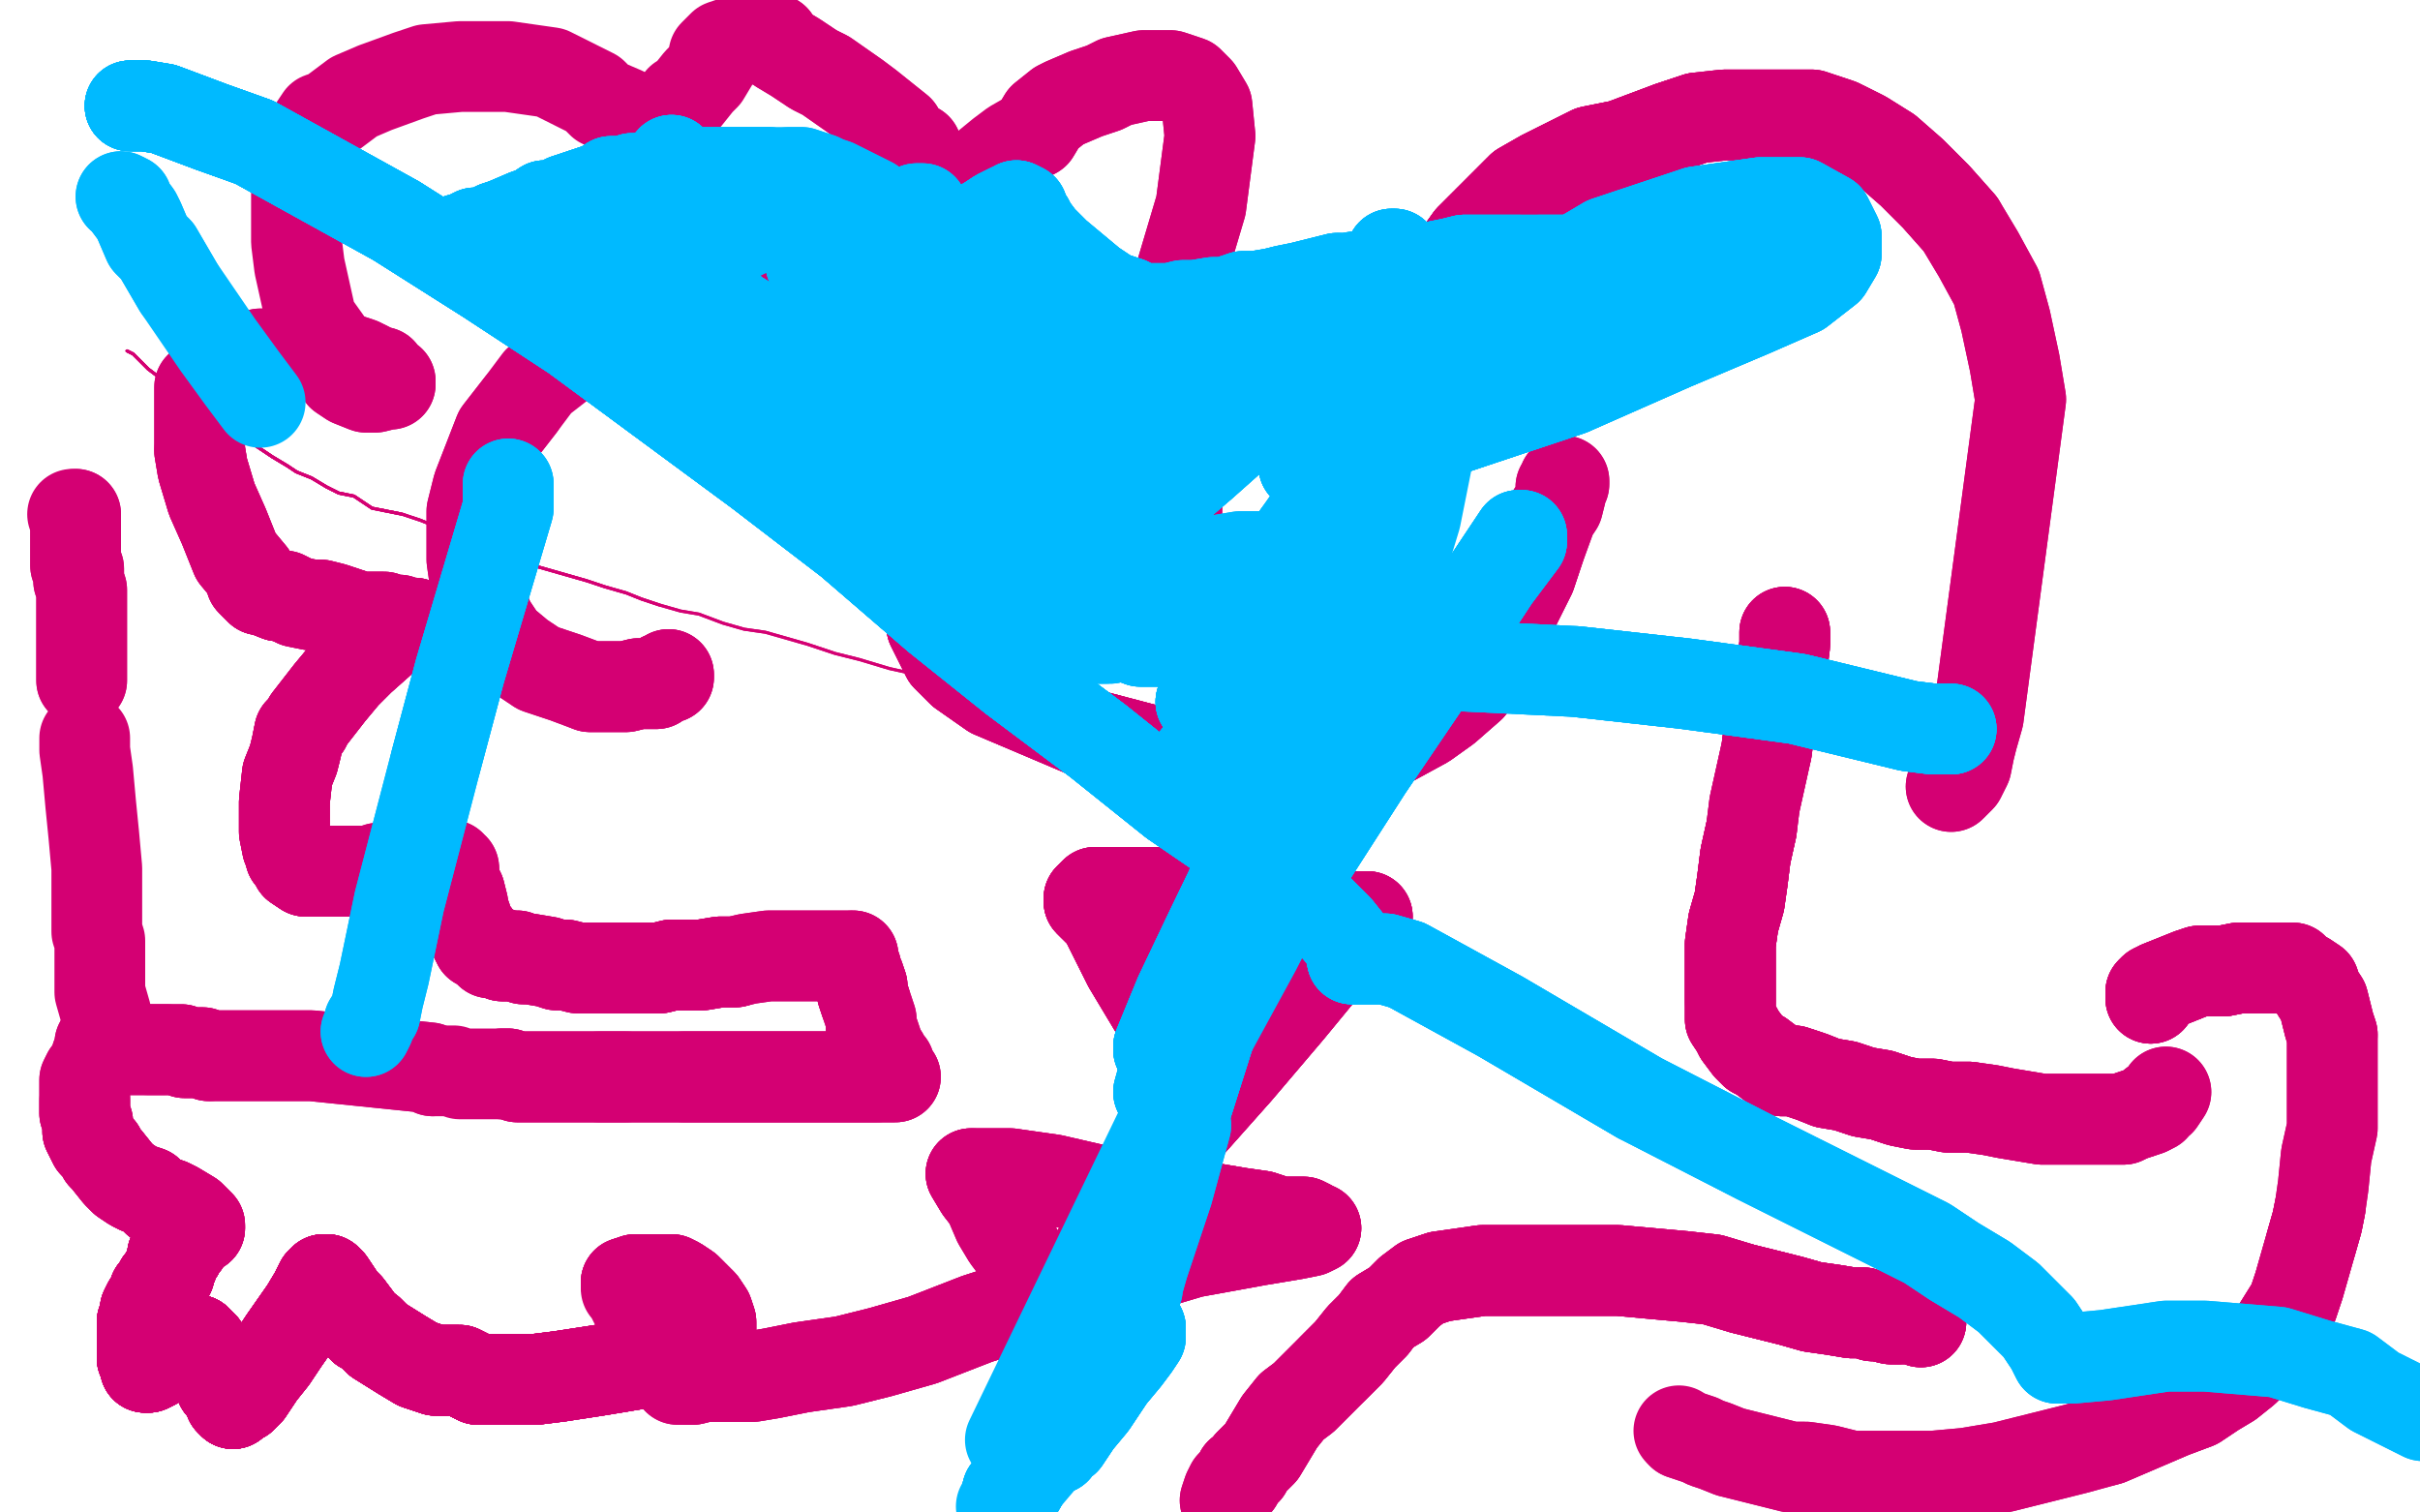 <?xml version="1.0" standalone="no"?>
<!DOCTYPE svg PUBLIC "-//W3C//DTD SVG 1.1//EN"
"http://www.w3.org/Graphics/SVG/1.1/DTD/svg11.dtd">

<svg width="800" height="500" version="1.1" xmlns="http://www.w3.org/2000/svg" xmlns:xlink="http://www.w3.org/1999/xlink" style="stroke-antialiasing: false"><desc>This SVG has been created on https://colorillo.com/</desc><rect x='0' y='0' width='800' height='500' style='fill: rgb(255,255,255); stroke-width:0' /><polyline points="221,223 221,224 219,224 218,225 217,226 211,226 207,227 195,227 187,224 178,221 172,217 166,212 162,206 159,199 157,192 156,185 156,177 156,169 158,161 165,143 172,134" style="fill: none; stroke: #d40073; stroke-width: 30; stroke-linejoin: round; stroke-linecap: round; stroke-antialiasing: false; stroke-antialias: 0; opacity: 1.0"/>
<polyline points="221,223 221,224 219,224 218,225 217,226 211,226 207,227 195,227" style="fill: none; stroke: #d40073; stroke-width: 30; stroke-linejoin: round; stroke-linecap: round; stroke-antialiasing: false; stroke-antialias: 0; opacity: 1.0"/>
<polyline points="221,223 221,224 219,224 218,225 217,226 211,226 207,227 195,227 187,224 178,221 172,217 166,212 162,206 159,199 157,192 156,185 156,177 156,169 158,161 165,143 172,134 178,126 187,119 197,112 208,108 221,104 236,103 250,102 265,102 282,105 296,109 310,114 320,120 328,124 334,127 339,130 341,131 343,131 344,131 344,132" style="fill: none; stroke: #d40073; stroke-width: 30; stroke-linejoin: round; stroke-linecap: round; stroke-antialiasing: false; stroke-antialias: 0; opacity: 1.0"/>
<polyline points="311,176 310,176 310,177 309,178 309,179 309,184 308,188" style="fill: none; stroke: #d40073; stroke-width: 30; stroke-linejoin: round; stroke-linecap: round; stroke-antialiasing: false; stroke-antialias: 0; opacity: 1.0"/>
<polyline points="311,176 310,176 310,177 309,178 309,179 309,184 308,188 308,197 308,203 308,207 313,217 318,222 328,229 361,243 380,248 398,251 420,252 437,252 449,248 460,245 471,239 478,234 486,227 492,218 497,208 502,198 506,190 509,181" style="fill: none; stroke: #d40073; stroke-width: 30; stroke-linejoin: round; stroke-linecap: round; stroke-antialiasing: false; stroke-antialias: 0; opacity: 1.0"/>
<polyline points="311,176 310,176 310,177 309,178 309,179 309,184 308,188 308,197 308,203 308,207 313,217 318,222 328,229 361,243 380,248 398,251 420,252 437,252 449,248" style="fill: none; stroke: #d40073; stroke-width: 30; stroke-linejoin: round; stroke-linecap: round; stroke-antialiasing: false; stroke-antialias: 0; opacity: 1.0"/>
<polyline points="311,176 310,176 310,177 309,178 309,179 309,184 308,188 308,197 308,203 308,207 313,217 318,222 328,229 361,243 380,248 398,251 420,252 437,252 449,248 460,245 471,239 478,234 486,227 492,218 497,208 502,198 506,190 509,181 513,170 515,167 516,163 516,161 517,160 517,159" style="fill: none; stroke: #d40073; stroke-width: 30; stroke-linejoin: round; stroke-linecap: round; stroke-antialiasing: false; stroke-antialias: 0; opacity: 1.0"/>
<polyline points="311,176 310,176 310,177 309,178 309,179 309,184 308,188 308,197 308,203 308,207 313,217 318,222 328,229 361,243 380,248 398,251 420,252 437,252 449,248 460,245 471,239 478,234 486,227 492,218 497,208 502,198 506,190 509,181 513,170 515,167 516,163 516,161 517,160 517,159" style="fill: none; stroke: #d40073; stroke-width: 30; stroke-linejoin: round; stroke-linecap: round; stroke-antialiasing: false; stroke-antialias: 0; opacity: 1.0"/>
<polyline points="438,145 439,143 441,138 446,129 450,123 460,107 468,100 474,92 481,86" style="fill: none; stroke: #d40073; stroke-width: 30; stroke-linejoin: round; stroke-linecap: round; stroke-antialiasing: false; stroke-antialias: 0; opacity: 1.0"/>
<polyline points="438,145 439,143 441,138 446,129 450,123 460,107 468,100 474,92 481,86 486,79 492,73 498,67 503,62 510,58 518,54 526,50 536,48 544,45 552,42 561,39" style="fill: none; stroke: #d40073; stroke-width: 30; stroke-linejoin: round; stroke-linecap: round; stroke-antialiasing: false; stroke-antialias: 0; opacity: 1.0"/>
<polyline points="438,145 439,143 441,138 446,129 450,123 460,107 468,100 474,92 481,86 486,79 492,73 498,67 503,62 510,58 518,54 526,50 536,48 544,45 552,42 561,39 570,38 581,38 590,38 599,38 608,41 616,45 624,50 632,57 640,65 648,74" style="fill: none; stroke: #d40073; stroke-width: 30; stroke-linejoin: round; stroke-linecap: round; stroke-antialiasing: false; stroke-antialias: 0; opacity: 1.0"/>
<polyline points="438,145 439,143 441,138 446,129 450,123 460,107 468,100 474,92 481,86 486,79 492,73 498,67 503,62 510,58 518,54 526,50 536,48 544,45 552,42 561,39 570,38 581,38 590,38 599,38 608,41 616,45 624,50 632,57 640,65 648,74 654,84 660,95 663,106 666,120 668,132 654,237 652,244 651,248 650,253 649,255 648,257 647,258 646,259 645,260" style="fill: none; stroke: #d40073; stroke-width: 30; stroke-linejoin: round; stroke-linecap: round; stroke-antialiasing: false; stroke-antialias: 0; opacity: 1.0"/>
<polyline points="438,145 439,143 441,138 446,129 450,123 460,107 468,100 474,92 481,86 486,79 492,73 498,67 503,62 510,58 518,54 526,50 536,48 544,45 552,42 561,39 570,38 581,38 590,38 599,38 608,41 616,45 624,50 632,57 640,65 648,74 654,84 660,95 663,106 666,120 668,132 654,237 652,244 651,248 650,253 649,255 648,257 647,258 646,259 645,260" style="fill: none; stroke: #d40073; stroke-width: 30; stroke-linejoin: round; stroke-linecap: round; stroke-antialiasing: false; stroke-antialias: 0; opacity: 1.0"/>
<polyline points="590,209 590,210 590,213 589,221 588,226 585,240 584,248" style="fill: none; stroke: #d40073; stroke-width: 30; stroke-linejoin: round; stroke-linecap: round; stroke-antialiasing: false; stroke-antialias: 0; opacity: 1.0"/>
<polyline points="590,209 590,210 590,213 589,221 588,226 585,240 584,248 580,266 579,274 577,283 576,291 575,298 573,305 572,312 572,320 572,325 572,331" style="fill: none; stroke: #d40073; stroke-width: 30; stroke-linejoin: round; stroke-linecap: round; stroke-antialiasing: false; stroke-antialias: 0; opacity: 1.0"/>
<polyline points="590,209 590,210 590,213 589,221 588,226 585,240 584,248 580,266 579,274 577,283 576,291 575,298 573,305 572,312 572,320 572,325 572,331 572,335 572,337 574,340 575,342 578,346 580,348 582,349 586,352 589,354 593,354 599,356 604,358 610,359 616,361 622,362 628,364 633,365 639,365 644,366 651,366" style="fill: none; stroke: #d40073; stroke-width: 30; stroke-linejoin: round; stroke-linecap: round; stroke-antialiasing: false; stroke-antialias: 0; opacity: 1.0"/>
<polyline points="590,209 590,210 590,213 589,221 588,226 585,240 584,248 580,266 579,274 577,283 576,291 575,298 573,305 572,312 572,320 572,325 572,331 572,335 572,337 574,340 575,342 578,346 580,348 582,349 586,352 589,354 593,354 599,356 604,358 610,359 616,361 622,362 628,364 633,365 639,365 644,366 651,366 658,367 663,368 669,369 675,370 680,370 686,370 690,370 694,370 698,370 702,370 704,369 707,368 710,367" style="fill: none; stroke: #d40073; stroke-width: 30; stroke-linejoin: round; stroke-linecap: round; stroke-antialiasing: false; stroke-antialias: 0; opacity: 1.0"/>
<polyline points="579,274 577,283 576,291 575,298 573,305 572,312 572,320 572,325 572,331 572,335 572,337 574,340 575,342 578,346 580,348 582,349 586,352 589,354 593,354 599,356 604,358 610,359 616,361 622,362 628,364 633,365 639,365 644,366 651,366 658,367 663,368 669,369 675,370 680,370 686,370 690,370 694,370 698,370 702,370 704,369 707,368 710,367 712,366 712,365 714,364 716,361" style="fill: none; stroke: #d40073; stroke-width: 30; stroke-linejoin: round; stroke-linecap: round; stroke-antialiasing: false; stroke-antialias: 0; opacity: 1.0"/>
<polyline points="579,274 577,283 576,291 575,298 573,305 572,312 572,320 572,325 572,331 572,335 572,337 574,340 575,342 578,346 580,348 582,349 586,352 589,354 593,354 599,356 604,358 610,359 616,361 622,362 628,364 633,365 639,365 644,366 651,366 658,367 663,368 669,369 675,370 680,370 686,370 690,370 694,370 698,370 702,370 704,369 707,368 710,367 712,366 712,365 714,364 716,361" style="fill: none; stroke: #d40073; stroke-width: 30; stroke-linejoin: round; stroke-linecap: round; stroke-antialiasing: false; stroke-antialias: 0; opacity: 1.0"/>
<polyline points="711,330 711,329 711,328 712,327 714,326 719,324 724,322 727,321 731,321 735,321 740,320 744,320" style="fill: none; stroke: #d40073; stroke-width: 30; stroke-linejoin: round; stroke-linecap: round; stroke-antialiasing: false; stroke-antialias: 0; opacity: 1.0"/>
<polyline points="711,330 711,329 711,328 712,327 714,326 719,324 724,322 727,321 731,321 735,321 740,320 744,320 747,320 750,320 753,320 756,320 758,320 760,322 762,323 765,325 766,328 768,331 769,335 770,339 771,342" style="fill: none; stroke: #d40073; stroke-width: 30; stroke-linejoin: round; stroke-linecap: round; stroke-antialiasing: false; stroke-antialias: 0; opacity: 1.0"/>
<polyline points="711,330 711,329 711,328 712,327 714,326 719,324 724,322 727,321 731,321 735,321 740,320 744,320 747,320 750,320 753,320 756,320 758,320 760,322 762,323 765,325 766,328 768,331 769,335 770,339 771,342 771,346 771,350 771,357 771,365 771,373 769,382 768,392 767,399 766,404 764,411" style="fill: none; stroke: #d40073; stroke-width: 30; stroke-linejoin: round; stroke-linecap: round; stroke-antialiasing: false; stroke-antialias: 0; opacity: 1.0"/>
<polyline points="711,330 711,329 711,328 712,327 714,326 719,324 724,322 727,321 731,321 735,321 740,320 744,320 747,320 750,320 753,320 756,320 758,320 760,322 762,323 765,325 766,328 768,331 769,335 770,339 771,342 771,346 771,350 771,357 771,365 771,373 769,382 768,392 767,399 766,404 764,411 762,418 760,425 758,431 753,439 751,443 747,448 742,453 737,457 732,460 726,464 718,467 697,476" style="fill: none; stroke: #d40073; stroke-width: 30; stroke-linejoin: round; stroke-linecap: round; stroke-antialiasing: false; stroke-antialias: 0; opacity: 1.0"/>
<polyline points="767,399 766,404 764,411 762,418 760,425 758,431 753,439 751,443 747,448 742,453 737,457 732,460 726,464 718,467 697,476 686,479 674,482 662,485 650,487 639,488 628,488 620,488 612,488 604,486 597,485 592,485 580,482 576,481 572,480 567,478 564,477 562,476 559,475 556,474" style="fill: none; stroke: #d40073; stroke-width: 30; stroke-linejoin: round; stroke-linecap: round; stroke-antialiasing: false; stroke-antialias: 0; opacity: 1.0"/>
<polyline points="767,399 766,404 764,411 762,418 760,425 758,431 753,439 751,443 747,448 742,453 737,457 732,460 726,464 718,467 697,476 686,479 674,482 662,485 650,487 639,488 628,488 620,488 612,488 604,486 597,485 592,485 580,482 576,481 572,480 567,478 564,477 562,476 559,475 556,474 555,473" style="fill: none; stroke: #d40073; stroke-width: 30; stroke-linejoin: round; stroke-linecap: round; stroke-antialiasing: false; stroke-antialias: 0; opacity: 1.0"/>
<polyline points="635,437 635,436 634,436 633,436 632,436 631,436 629,436 628,436" style="fill: none; stroke: #d40073; stroke-width: 30; stroke-linejoin: round; stroke-linecap: round; stroke-antialiasing: false; stroke-antialias: 0; opacity: 1.0"/>
<polyline points="635,437 635,436 634,436 633,436 632,436 631,436 629,436 628,436 627,436 625,436 621,435 619,435 616,434 612,434 606,433 599,432 592,430 584,428 576,426" style="fill: none; stroke: #d40073; stroke-width: 30; stroke-linejoin: round; stroke-linecap: round; stroke-antialiasing: false; stroke-antialias: 0; opacity: 1.0"/>
<polyline points="635,437 635,436 634,436 633,436 632,436 631,436 629,436 628,436 627,436 625,436 621,435 619,435 616,434 612,434 606,433 599,432 592,430 584,428 576,426 566,423 557,422 546,421 535,420 525,420 515,420 506,420 498,420 490,420 476,422 470,424 466,427 462,431 457,434 454,438 450,442 446,447 441,452" style="fill: none; stroke: #d40073; stroke-width: 30; stroke-linejoin: round; stroke-linecap: round; stroke-antialiasing: false; stroke-antialias: 0; opacity: 1.0"/>
<polyline points="635,437 635,436 634,436 633,436 632,436 631,436 629,436 628,436 627,436 625,436 621,435 619,435 616,434 612,434 606,433 599,432 592,430 584,428 576,426 566,423 557,422 546,421 535,420 525,420 515,420 506,420 498,420 490,420 476,422 470,424 466,427 462,431 457,434 454,438 450,442 446,447 441,452 436,457 431,462 427,465 423,470 420,475 417,480 415,482 413,484 412,486 410,487 410,488 409,489 409,490" style="fill: none; stroke: #d40073; stroke-width: 30; stroke-linejoin: round; stroke-linecap: round; stroke-antialiasing: false; stroke-antialias: 0; opacity: 1.0"/>
<polyline points="627,436 625,436 621,435 619,435 616,434 612,434 606,433 599,432 592,430 584,428 576,426 566,423 557,422 546,421 535,420 525,420 515,420 506,420 498,420 490,420 476,422 470,424 466,427 462,431 457,434 454,438 450,442 446,447 441,452 436,457 431,462 427,465 423,470 420,475 417,480 415,482 413,484 412,486 410,487 410,488 409,489 409,490 408,491 407,491 406,493 405,496" style="fill: none; stroke: #d40073; stroke-width: 30; stroke-linejoin: round; stroke-linecap: round; stroke-antialiasing: false; stroke-antialias: 0; opacity: 1.0"/>
<polyline points="627,436 625,436 621,435 619,435 616,434 612,434 606,433 599,432 592,430 584,428 576,426 566,423 557,422 546,421 535,420 525,420 515,420 506,420 498,420 490,420 476,422 470,424 466,427 462,431 457,434 454,438 450,442 446,447 441,452 436,457 431,462 427,465 423,470 420,475 417,480 415,482 413,484 412,486 410,487 410,488 409,489 409,490 408,491 407,491 406,493 405,496" style="fill: none; stroke: #d40073; stroke-width: 30; stroke-linejoin: round; stroke-linecap: round; stroke-antialiasing: false; stroke-antialias: 0; opacity: 1.0"/>
<polyline points="37,347 40,347 42,347 43,347 45,347 47,347 49,347 51,347 52,347 55,347" style="fill: none; stroke: #d40073; stroke-width: 30; stroke-linejoin: round; stroke-linecap: round; stroke-antialiasing: false; stroke-antialias: 0; opacity: 1.0"/>
<polyline points="37,347 40,347 42,347 43,347 45,347 47,347 49,347 51,347 52,347 55,347 57,347 58,347 60,347 61,348 64,348 65,348 67,348 69,349" style="fill: none; stroke: #d40073; stroke-width: 30; stroke-linejoin: round; stroke-linecap: round; stroke-antialiasing: false; stroke-antialias: 0; opacity: 1.0"/>
<polyline points="37,347 40,347 42,347 43,347 45,347 47,347 49,347 51,347 52,347 55,347 57,347 58,347 60,347 61,348 64,348 65,348 67,348 69,349 71,349 73,349 76,349 78,349 80,349 82,349 84,349 87,349 90,349 93,349 96,349 100,349 103,349 142,353 143,354" style="fill: none; stroke: #d40073; stroke-width: 30; stroke-linejoin: round; stroke-linecap: round; stroke-antialiasing: false; stroke-antialias: 0; opacity: 1.0"/>
<polyline points="49,347 51,347 52,347 55,347 57,347 58,347 60,347 61,348 64,348 65,348 67,348 69,349 71,349 73,349 76,349 78,349 80,349 82,349 84,349 87,349 90,349 93,349 96,349 100,349 103,349 142,353 143,354 147,354 150,354 152,355 157,355 159,355 161,355 163,355 166,355 168,355 171,356 174,356 177,356 181,356 184,356 187,356 190,356 194,356 198,356 203,356 207,356" style="fill: none; stroke: #d40073; stroke-width: 30; stroke-linejoin: round; stroke-linecap: round; stroke-antialiasing: false; stroke-antialias: 0; opacity: 1.0"/>
<polyline points="166,355 168,355 171,356 174,356 177,356 181,356 184,356 187,356 190,356 194,356 198,356 203,356 207,356 216,356 226,356 231,356 235,356 241,356 245,356 250,356 254,356 259,356 263,356 267,356 270,356 274,356 277,356 280,356 283,356 285,356 286,356 288,356 290,356" style="fill: none; stroke: #d40073; stroke-width: 30; stroke-linejoin: round; stroke-linecap: round; stroke-antialiasing: false; stroke-antialias: 0; opacity: 1.0"/>
<polyline points="166,355 168,355 171,356 174,356 177,356 181,356 184,356 187,356 190,356 194,356 198,356 203,356 207,356 216,356 226,356 231,356 235,356 241,356 245,356 250,356 254,356 259,356 263,356 267,356 270,356 274,356 277,356 280,356 283,356 285,356 286,356 288,356 290,356 291,356 293,356 294,356 295,356 296,356" style="fill: none; stroke: #d40073; stroke-width: 30; stroke-linejoin: round; stroke-linecap: round; stroke-antialiasing: false; stroke-antialias: 0; opacity: 1.0"/>
<polyline points="198,356 203,356 207,356 216,356 226,356 231,356 235,356 241,356 245,356 250,356 254,356 259,356 263,356 267,356 270,356 274,356 277,356 280,356 283,356 285,356 286,356 288,356 290,356 291,356 293,356 294,356 295,356 296,356 295,355 294,354 294,353 294,352 293,351 292,350 292,349 290,346 290,345 289,342 288,341 288,339 288,337 287,334 286,331 285,328 285,326" style="fill: none; stroke: #d40073; stroke-width: 30; stroke-linejoin: round; stroke-linecap: round; stroke-antialiasing: false; stroke-antialias: 0; opacity: 1.0"/>
<polyline points="226,356 231,356 235,356 241,356 245,356 250,356 254,356 259,356 263,356 267,356 270,356 274,356 277,356 280,356 283,356 285,356 286,356 288,356 290,356 291,356 293,356 294,356 295,356 296,356 295,355 294,354 294,353 294,352 293,351 292,350 292,349 290,346 290,345 289,342 288,341 288,339 288,337 287,334 286,331 285,328 285,326 284,323 283,322 283,321 283,320 282,318 282,317 282,316" style="fill: none; stroke: #d40073; stroke-width: 30; stroke-linejoin: round; stroke-linecap: round; stroke-antialiasing: false; stroke-antialias: 0; opacity: 1.0"/>
<polyline points="286,331 285,328 285,326 284,323 283,322 283,321 283,320 282,318 282,317 282,316 281,316 280,316 279,316 278,316 277,316 276,316 274,316 272,316 269,316 265,316 254,316 247,317 243,318 238,318 232,319 228,319 222,319 218,320 214,320 206,320 202,320" style="fill: none; stroke: #d40073; stroke-width: 30; stroke-linejoin: round; stroke-linecap: round; stroke-antialiasing: false; stroke-antialias: 0; opacity: 1.0"/>
<polyline points="286,331 285,328 285,326 284,323 283,322 283,321 283,320 282,318 282,317 282,316 281,316 280,316 279,316 278,316 277,316 276,316 274,316 272,316 269,316 265,316 254,316 247,317 243,318 238,318 232,319 228,319 222,319 218,320 214,320 206,320 202,320 195,320 191,320 187,319 184,319 181,318 175,317 173,317 171,316 170,316 168,316 166,316 165,315" style="fill: none; stroke: #d40073; stroke-width: 30; stroke-linejoin: round; stroke-linecap: round; stroke-antialiasing: false; stroke-antialias: 0; opacity: 1.0"/>
<polyline points="243,318 238,318 232,319 228,319 222,319 218,320 214,320 206,320 202,320 195,320 191,320 187,319 184,319 181,318 175,317 173,317 171,316 170,316 168,316 166,316 165,315 163,315 162,315 161,314 160,313 159,312 158,312 157,310 157,309 156,308 155,306 154,303 153,301 153,300 153,299 152,295 151,293 150,290 150,288" style="fill: none; stroke: #d40073; stroke-width: 30; stroke-linejoin: round; stroke-linecap: round; stroke-antialiasing: false; stroke-antialias: 0; opacity: 1.0"/>
<polyline points="243,318 238,318 232,319 228,319 222,319 218,320 214,320 206,320 202,320 195,320 191,320 187,319 184,319 181,318 175,317 173,317 171,316 170,316 168,316 166,316 165,315 163,315 162,315 161,314 160,313 159,312 158,312 157,310 157,309 156,308 155,306 154,303 153,301 153,300 153,299 152,295 151,293 150,290 150,288 150,287 149,287 149,286" style="fill: none; stroke: #d40073; stroke-width: 30; stroke-linejoin: round; stroke-linecap: round; stroke-antialiasing: false; stroke-antialias: 0; opacity: 1.0"/>
<polyline points="168,316 166,316 165,315 163,315 162,315 161,314 160,313 159,312 158,312 157,310 157,309 156,308 155,306 154,303 153,301 153,300 153,299 152,295 151,293 150,290 150,288 150,287 149,287 149,286 148,286 145,286 143,286 139,287 133,287 127,287 125,287 122,288 117,288 114,288 112,288 110,288 106,288 104,288 102,288 101,288 98,286" style="fill: none; stroke: #d40073; stroke-width: 30; stroke-linejoin: round; stroke-linecap: round; stroke-antialiasing: false; stroke-antialias: 0; opacity: 1.0"/>
<polyline points="148,286 145,286 143,286 139,287 133,287 127,287 125,287 122,288 117,288 114,288 112,288 110,288 106,288 104,288 102,288 101,288 98,286 97,284 96,283 96,282 95,280 94,275 94,272 94,268 94,265 95,256 97,251 98,247 99,242 101,240 102,238 109,229 114,223 119,218 128,210 132,207 133,207 137,206" style="fill: none; stroke: #d40073; stroke-width: 30; stroke-linejoin: round; stroke-linecap: round; stroke-antialiasing: false; stroke-antialias: 0; opacity: 1.0"/>
<polyline points="117,288 114,288 112,288 110,288 106,288 104,288 102,288 101,288 98,286 97,284 96,283 96,282 95,280 94,275 94,272 94,268 94,265 95,256 97,251 98,247 99,242 101,240 102,238 109,229 114,223 119,218 128,210 132,207 133,207 137,206 135,206 134,206 132,205 129,205 127,204 119,204 116,203 110,201 106,200 103,200 98,199 94,197 92,197 87,195 86,195 84,193" style="fill: none; stroke: #d40073; stroke-width: 30; stroke-linejoin: round; stroke-linecap: round; stroke-antialiasing: false; stroke-antialias: 0; opacity: 1.0"/>
<polyline points="117,288 114,288 112,288 110,288 106,288 104,288 102,288 101,288 98,286 97,284 96,283 96,282 95,280 94,275 94,272 94,268 94,265 95,256 97,251 98,247 99,242 101,240 102,238 109,229 114,223 119,218 128,210 132,207 133,207 137,206 135,206 134,206 132,205 129,205 127,204 119,204 116,203 110,201 106,200 103,200 98,199 94,197 92,197 87,195 86,195 84,193 83,192" style="fill: none; stroke: #d40073; stroke-width: 30; stroke-linejoin: round; stroke-linecap: round; stroke-antialiasing: false; stroke-antialias: 0; opacity: 1.0"/>
<polyline points="102,288 101,288 98,286 97,284 96,283 96,282 95,280 94,275 94,272 94,268 94,265 95,256 97,251 98,247 99,242 101,240 102,238 109,229 114,223 119,218 128,210 132,207 133,207 137,206 135,206 134,206 132,205 129,205 127,204 119,204 116,203 110,201 106,200 103,200 98,199 94,197 92,197 87,195 86,195 84,193 83,192 83,190 78,184 74,174 70,165 67,155 66,149" style="fill: none; stroke: #d40073; stroke-width: 30; stroke-linejoin: round; stroke-linecap: round; stroke-antialiasing: false; stroke-antialias: 0; opacity: 1.0"/>
<polyline points="92,197 87,195 86,195 84,193 83,192 83,190 78,184 74,174 70,165 67,155 66,149 66,135 66,130 66,128 68,126 70,124 71,123 76,120 79,119 86,117 90,117 97,116 100,116 103,116 108,116 111,117 113,118 119,120 125,123 126,123 127,125 129,126" style="fill: none; stroke: #d40073; stroke-width: 30; stroke-linejoin: round; stroke-linecap: round; stroke-antialiasing: false; stroke-antialias: 0; opacity: 1.0"/>
<polyline points="92,197 87,195 86,195 84,193 83,192 83,190 78,184 74,174 70,165 67,155 66,149 66,135 66,130 66,128 68,126 70,124 71,123 76,120 79,119 86,117 90,117 97,116 100,116 103,116 108,116 111,117 113,118 119,120 125,123 126,123 127,125 129,126 129,127 128,127 124,128 121,128 116,126 113,124" style="fill: none; stroke: #d40073; stroke-width: 30; stroke-linejoin: round; stroke-linecap: round; stroke-antialiasing: false; stroke-antialias: 0; opacity: 1.0"/>
<polyline points="129,127 128,127 124,128 121,128 116,126 113,124 108,113 103,106 99,88 98,80 98,65 98,58 100,48 102,46 104,42 106,39 109,38 117,32 124,29 135,25 141,23 152,22 163,22 168,22 182,24 188,27 196,31 199,34 206,37 207,38 211,42 213,46 215,49 215,50" style="fill: none; stroke: #d40073; stroke-width: 30; stroke-linejoin: round; stroke-linecap: round; stroke-antialiasing: false; stroke-antialias: 0; opacity: 1.0"/>
<polyline points="211,42 213,46 215,49 215,50 215,49 215,47 215,45 216,43 218,42 222,38 225,33 227,32 231,27 233,25 236,20 236,18 239,15 242,14 243,14 246,13 247,13 252,13 256,13 258,16 263,19 269,23 273,25 283,32 287,35 297,43 300,48 303,49 304,55 305,63 305,71" style="fill: none; stroke: #d40073; stroke-width: 30; stroke-linejoin: round; stroke-linecap: round; stroke-antialiasing: false; stroke-antialias: 0; opacity: 1.0"/>
<polyline points="256,13 258,16 263,19 269,23 273,25 283,32 287,35 297,43 300,48 303,49 304,55 305,63 305,71 306,71 310,68 320,60 331,51 335,48 342,44 345,39 350,35 352,34 359,31 365,29 369,27 378,25 385,25 387,25 393,27 396,30 399,35 400,45 397,68 386,105 381,122 375,140 371,147 370,148 369,148" style="fill: none; stroke: #d40073; stroke-width: 30; stroke-linejoin: round; stroke-linecap: round; stroke-antialiasing: false; stroke-antialias: 0; opacity: 1.0"/>
<polyline points="342,44 345,39 350,35 352,34 359,31 365,29 369,27 378,25 385,25 387,25 393,27 396,30 399,35 400,45 397,68 386,105 381,122 375,140 371,147 370,148 369,148 369,146 370,144 371,142 373,140 376,138 379,136 382,135 384,133 386,133 387,134 387,135 388,139 389,144 389,151 389,155 389,161 389,166 389,169 389,170 387,172" style="fill: none; stroke: #d40073; stroke-width: 30; stroke-linejoin: round; stroke-linecap: round; stroke-antialiasing: false; stroke-antialias: 0; opacity: 1.0"/>
<polyline points="381,122 375,140 371,147 370,148 369,148 369,146 370,144 371,142 373,140 376,138 379,136 382,135 384,133 386,133 387,134 387,135 388,139 389,144 389,151 389,155 389,161 389,166 389,169 389,170 387,172 387,174 391,181 395,192 400,206 401,216 403,224 404,227 405,233 405,243 406,252 406,258 405,278 403,284 399,297 394,316 391,337 390,342" style="fill: none; stroke: #d40073; stroke-width: 30; stroke-linejoin: round; stroke-linecap: round; stroke-antialiasing: false; stroke-antialias: 0; opacity: 1.0"/>
<polyline points="370,144 371,142 373,140 376,138 379,136 382,135 384,133 386,133 387,134 387,135 388,139 389,144 389,151 389,155 389,161 389,166 389,169 389,170 387,172 387,174 391,181 395,192 400,206 401,216 403,224 404,227 405,233 405,243 406,252 406,258 405,278 403,284 399,297 394,316 391,337 390,342 389,342 382,334 373,319 368,309 366,305 365,303 363,301 362,300 361,299 360,298 360,297" style="fill: none; stroke: #d40073; stroke-width: 30; stroke-linejoin: round; stroke-linecap: round; stroke-antialiasing: false; stroke-antialias: 0; opacity: 1.0"/>
<polyline points="403,224 404,227 405,233 405,243 406,252 406,258 405,278 403,284 399,297 394,316 391,337 390,342 389,342 382,334 373,319 368,309 366,305 365,303 363,301 362,300 361,299 360,298 360,297 361,296 362,295 369,295 379,295 390,295 400,299 409,301 417,302 421,302 430,303 436,303 445,303 449,303 450,303 451,303" style="fill: none; stroke: #d40073; stroke-width: 30; stroke-linejoin: round; stroke-linecap: round; stroke-antialiasing: false; stroke-antialias: 0; opacity: 1.0"/>
<polyline points="403,224 404,227 405,233 405,243 406,252 406,258 405,278 403,284 399,297 394,316 391,337 390,342 389,342 382,334 373,319 368,309 366,305 365,303 363,301 362,300 361,299 360,298 360,297 361,296 362,295 369,295 379,295 390,295 400,299 409,301 417,302 421,302 430,303 436,303 445,303 449,303 450,303 451,303 452,303 450,305 449,307 440,317 426,334 409,354 393,372 380,388" style="fill: none; stroke: #d40073; stroke-width: 30; stroke-linejoin: round; stroke-linecap: round; stroke-antialiasing: false; stroke-antialias: 0; opacity: 1.0"/>
<polyline points="399,297 394,316 391,337 390,342 389,342 382,334 373,319 368,309 366,305 365,303 363,301 362,300 361,299 360,298 360,297 361,296 362,295 369,295 379,295 390,295 400,299 409,301 417,302 421,302 430,303 436,303 445,303 449,303 450,303 451,303 452,303 450,305 449,307 440,317 426,334 409,354 393,372 380,388 371,403 364,412 359,420 353,427 350,432 347,434 346,436 345,436" style="fill: none; stroke: #d40073; stroke-width: 30; stroke-linejoin: round; stroke-linecap: round; stroke-antialiasing: false; stroke-antialias: 0; opacity: 1.0"/>
<polyline points="361,299 360,298 360,297 361,296 362,295 369,295 379,295 390,295 400,299 409,301 417,302 421,302 430,303 436,303 445,303 449,303 450,303 451,303 452,303 450,305 449,307 440,317 426,334 409,354 393,372 380,388 371,403 364,412 359,420 353,427 350,432 347,434 346,436 345,436 345,434 344,429 339,420 338,418 336,413 333,409 330,404 327,397 324,393 321,388" style="fill: none; stroke: #d40073; stroke-width: 30; stroke-linejoin: round; stroke-linecap: round; stroke-antialiasing: false; stroke-antialias: 0; opacity: 1.0"/>
<polyline points="452,303 450,305 449,307 440,317 426,334 409,354 393,372 380,388 371,403 364,412 359,420 353,427 350,432 347,434 346,436 345,436 345,434 344,429 339,420 338,418 336,413 333,409 330,404 327,397 324,393 321,388 322,388 327,388 334,388 348,390 361,393 377,396 398,399 410,401 417,402 423,404 427,404 431,404 433,405 434,406 435,406" style="fill: none; stroke: #d40073; stroke-width: 30; stroke-linejoin: round; stroke-linecap: round; stroke-antialiasing: false; stroke-antialias: 0; opacity: 1.0"/>
<polyline points="324,393 321,388 322,388 327,388 334,388 348,390 361,393 377,396 398,399 410,401 417,402 423,404 427,404 431,404 433,405 434,406 435,406 433,407 428,408 416,410 394,414 367,422 357,425 323,436 305,443 291,447 279,450 272,451 265,452 260,453 255,454 249,455 243,455 239,455 235,455 233,455 229,456 228,456" style="fill: none; stroke: #d40073; stroke-width: 30; stroke-linejoin: round; stroke-linecap: round; stroke-antialiasing: false; stroke-antialias: 0; opacity: 1.0"/>
<polyline points="324,393 321,388 322,388 327,388 334,388 348,390 361,393 377,396 398,399 410,401 417,402 423,404 427,404 431,404 433,405 434,406 435,406 433,407 428,408 416,410 394,414 367,422 357,425 323,436 305,443 291,447 279,450 272,451 265,452 260,453 255,454 249,455 243,455 239,455 235,455 233,455 229,456 228,456 226,456 225,456 224,456 223,454 222,453 220,449" style="fill: none; stroke: #d40073; stroke-width: 30; stroke-linejoin: round; stroke-linecap: round; stroke-antialiasing: false; stroke-antialias: 0; opacity: 1.0"/>
<polyline points="398,399 410,401 417,402 423,404 427,404 431,404 433,405 434,406 435,406 433,407 428,408 416,410 394,414 367,422 357,425 323,436 305,443 291,447 279,450 272,451 265,452 260,453 255,454 249,455 243,455 239,455 235,455 233,455 229,456 228,456 226,456 225,456 224,456 223,454 222,453 220,449 218,446 216,443 215,439 213,436 210,431 209,429 209,427 208,426 207,426 207,425" style="fill: none; stroke: #d40073; stroke-width: 30; stroke-linejoin: round; stroke-linecap: round; stroke-antialiasing: false; stroke-antialias: 0; opacity: 1.0"/>
<polyline points="207,424 210,423 213,423 216,423 219,423 222,423 224,424 227,426 232,431 234,434 235,437 235,438 235,440 231,442 226,445 218,448 210,451 198,453 185,455 177,456 172,456 164,456 158,456 152,453 149,453 147,453 146,453" style="fill: none; stroke: #d40073; stroke-width: 30; stroke-linejoin: round; stroke-linecap: round; stroke-antialiasing: false; stroke-antialias: 0; opacity: 1.0"/>
<polyline points="207,424 210,423 213,423 216,423 219,423 222,423 224,424 227,426 232,431 234,434 235,437 235,438 235,440 231,442 226,445 218,448 210,451 198,453 185,455 177,456 172,456 164,456 158,456 152,453 149,453 147,453 146,453 144,453 138,451 133,448 125,443 122,440 120,439 118,436 115,432 113,430 111,427 109,424 108,423" style="fill: none; stroke: #d40073; stroke-width: 30; stroke-linejoin: round; stroke-linecap: round; stroke-antialiasing: false; stroke-antialias: 0; opacity: 1.0"/>
<polyline points="207,424 210,423 213,423 216,423 219,423 222,423 224,424 227,426 232,431 234,434 235,437 235,438 235,440 231,442 226,445 218,448 210,451 198,453 185,455 177,456 172,456 164,456 158,456 152,453 149,453 147,453 146,453 144,453 138,451 133,448 125,443 122,440 120,439 118,436 115,432 113,430 111,427 109,424 108,423 107,423 106,424 104,428 101,433 94,443" style="fill: none; stroke: #d40073; stroke-width: 30; stroke-linejoin: round; stroke-linecap: round; stroke-antialiasing: false; stroke-antialias: 0; opacity: 1.0"/>
<polyline points="207,424 210,423 213,423 216,423 219,423 222,423 224,424 227,426 232,431 234,434 235,437 235,438 235,440 231,442 226,445 218,448 210,451 198,453 185,455 177,456 172,456 164,456 158,456 152,453 149,453 147,453 146,453 144,453 138,451 133,448 125,443 122,440 120,439 118,436 115,432 113,430 111,427 109,424 108,423 107,423 106,424 104,428 101,433 94,443 90,449 86,454 82,460 80,462 78,463 77,464" style="fill: none; stroke: #d40073; stroke-width: 30; stroke-linejoin: round; stroke-linecap: round; stroke-antialiasing: false; stroke-antialias: 0; opacity: 1.0"/>
<polyline points="210,451 198,453 185,455 177,456 172,456 164,456 158,456 152,453 149,453 147,453 146,453 144,453 138,451 133,448 125,443 122,440 120,439 118,436 115,432 113,430 111,427 109,424 108,423 107,423 106,424 104,428 101,433 94,443 90,449 86,454 82,460 80,462 78,463 77,464 76,463 75,460 73,458 72,454 69,448 67,445 65,443 63,443" style="fill: none; stroke: #d40073; stroke-width: 30; stroke-linejoin: round; stroke-linecap: round; stroke-antialiasing: false; stroke-antialias: 0; opacity: 1.0"/>
<polyline points="210,451 198,453 185,455 177,456 172,456 164,456 158,456 152,453 149,453 147,453 146,453 144,453 138,451 133,448 125,443 122,440 120,439 118,436 115,432 113,430 111,427 109,424 108,423 107,423 106,424 104,428 101,433 94,443 90,449 86,454 82,460 80,462 78,463 77,464 76,463 75,460 73,458 72,454 69,448 67,445 65,443 63,443 60,442 59,442 58,442 57,442" style="fill: none; stroke: #d40073; stroke-width: 30; stroke-linejoin: round; stroke-linecap: round; stroke-antialiasing: false; stroke-antialias: 0; opacity: 1.0"/>
<polyline points="185,455 177,456 172,456 164,456 158,456 152,453 149,453 147,453 146,453 144,453 138,451 133,448 125,443 122,440 120,439 118,436 115,432 113,430 111,427 109,424 108,423 107,423 106,424 104,428 101,433 94,443 90,449 86,454 82,460 80,462 78,463 77,464 76,463 75,460 73,458 72,454 69,448 67,445 65,443 63,443 60,442 59,442 58,442 57,442 57,443 56,443 56,445 54,446 53,449" style="fill: none; stroke: #d40073; stroke-width: 30; stroke-linejoin: round; stroke-linecap: round; stroke-antialiasing: false; stroke-antialias: 0; opacity: 1.0"/>
<polyline points="158,456 152,453 149,453 147,453 146,453 144,453 138,451 133,448 125,443 122,440 120,439 118,436 115,432 113,430 111,427 109,424 108,423 107,423 106,424 104,428 101,433 94,443 90,449 86,454 82,460 80,462 78,463 77,464 76,463 75,460 73,458 72,454 69,448 67,445 65,443 63,443 60,442 59,442 58,442 57,442 57,443 56,443 56,445 54,446 53,449 51,451 49,452 48,452" style="fill: none; stroke: #d40073; stroke-width: 30; stroke-linejoin: round; stroke-linecap: round; stroke-antialiasing: false; stroke-antialias: 0; opacity: 1.0"/>
<polyline points="138,451 133,448 125,443 122,440 120,439 118,436 115,432 113,430 111,427 109,424 108,423 107,423 106,424 104,428 101,433 94,443 90,449 86,454 82,460 80,462 78,463 77,464 76,463 75,460 73,458 72,454 69,448 67,445 65,443 63,443 60,442 59,442 58,442 57,442 57,443 56,443 56,445 54,446 53,449 51,451 49,452 48,452 48,451 47,449 47,447 47,446 47,445" style="fill: none; stroke: #d40073; stroke-width: 30; stroke-linejoin: round; stroke-linecap: round; stroke-antialiasing: false; stroke-antialias: 0; opacity: 1.0"/>
<polyline points="78,463 77,464 76,463 75,460 73,458 72,454 69,448 67,445 65,443 63,443 60,442 59,442 58,442 57,442 57,443 56,443 56,445 54,446 53,449 51,451 49,452 48,452 48,451 47,449 47,447 47,446 47,445 47,444 47,442 47,441 47,440 47,438 47,437 48,435 48,434 48,433 49,431 50,430 51,427 52,426" style="fill: none; stroke: #d40073; stroke-width: 30; stroke-linejoin: round; stroke-linecap: round; stroke-antialiasing: false; stroke-antialias: 0; opacity: 1.0"/>
<polyline points="78,463 77,464 76,463 75,460 73,458 72,454 69,448 67,445 65,443 63,443 60,442 59,442 58,442 57,442 57,443 56,443 56,445 54,446 53,449 51,451 49,452 48,452 48,451 47,449 47,447 47,446 47,445 47,444 47,442 47,441 47,440 47,438 47,437 48,435 48,434 48,433 49,431 50,430 51,427 52,426 53,425 53,424 54,423 55,422" style="fill: none; stroke: #d40073; stroke-width: 30; stroke-linejoin: round; stroke-linecap: round; stroke-antialiasing: false; stroke-antialias: 0; opacity: 1.0"/>
<polyline points="78,463 77,464 76,463 75,460 73,458 72,454 69,448 67,445 65,443 63,443 60,442 59,442 58,442 57,442 57,443 56,443 56,445 54,446 53,449 51,451 49,452 48,452 48,451 47,449 47,447 47,446 47,445 47,444 47,442 47,441 47,440 47,438 47,437 48,435 48,434 48,433 49,431 50,430 51,427 52,426 53,425 53,424 54,423 55,422 55,421 56,421 56,419 57,418 57,417 57,415" style="fill: none; stroke: #d40073; stroke-width: 30; stroke-linejoin: round; stroke-linecap: round; stroke-antialiasing: false; stroke-antialias: 0; opacity: 1.0"/>
<polyline points="65,443 63,443 60,442 59,442 58,442 57,442 57,443 56,443 56,445 54,446 53,449 51,451 49,452 48,452 48,451 47,449 47,447 47,446 47,445 47,444 47,442 47,441 47,440 47,438 47,437 48,435 48,434 48,433 49,431 50,430 51,427 52,426 53,425 53,424 54,423 55,422 55,421 56,421 56,419 57,418 57,417 57,415 58,415 59,414 59,413 60,412" style="fill: none; stroke: #d40073; stroke-width: 30; stroke-linejoin: round; stroke-linecap: round; stroke-antialiasing: false; stroke-antialias: 0; opacity: 1.0"/>
<polyline points="65,443 63,443 60,442 59,442 58,442 57,442 57,443 56,443 56,445 54,446 53,449 51,451 49,452 48,452 48,451 47,449 47,447 47,446 47,445 47,444 47,442 47,441 47,440 47,438 47,437 48,435 48,434 48,433 49,431 50,430 51,427 52,426 53,425 53,424 54,423 55,422 55,421 56,421 56,419 57,418 57,417 57,415 58,415 59,414 59,413 60,412 60,411 61,411 61,410 61,409" style="fill: none; stroke: #d40073; stroke-width: 30; stroke-linejoin: round; stroke-linecap: round; stroke-antialiasing: false; stroke-antialias: 0; opacity: 1.0"/>
<polyline points="56,445 54,446 53,449 51,451 49,452 48,452 48,451 47,449 47,447 47,446 47,445 47,444 47,442 47,441 47,440 47,438 47,437 48,435 48,434 48,433 49,431 50,430 51,427 52,426 53,425 53,424 54,423 55,422 55,421 56,421 56,419 57,418 57,417 57,415 58,415 59,414 59,413 60,412 60,411 61,411 61,410 61,409 62,409 62,408 62,407 64,407" style="fill: none; stroke: #d40073; stroke-width: 30; stroke-linejoin: round; stroke-linecap: round; stroke-antialiasing: false; stroke-antialias: 0; opacity: 1.0"/>
<polyline points="56,445 54,446 53,449 51,451 49,452 48,452 48,451 47,449 47,447 47,446 47,445 47,444 47,442 47,441 47,440 47,438 47,437 48,435 48,434 48,433 49,431 50,430 51,427 52,426 53,425 53,424 54,423 55,422 55,421 56,421 56,419 57,418 57,417 57,415 58,415 59,414 59,413 60,412 60,411 61,411 61,410 61,409 62,409 62,408 62,407 64,407 64,406 65,406 66,406" style="fill: none; stroke: #d40073; stroke-width: 30; stroke-linejoin: round; stroke-linecap: round; stroke-antialiasing: false; stroke-antialias: 0; opacity: 1.0"/>
<polyline points="47,442 47,441 47,440 47,438 47,437 48,435 48,434 48,433 49,431 50,430 51,427 52,426 53,425 53,424 54,423 55,422 55,421 56,421 56,419 57,418 57,417 57,415 58,415 59,414 59,413 60,412 60,411 61,411 61,410 61,409 62,409 62,408 62,407 64,407 64,406 65,406 66,406 66,405 65,404 63,402 58,399 56,398 53,397 52,397" style="fill: none; stroke: #d40073; stroke-width: 30; stroke-linejoin: round; stroke-linecap: round; stroke-antialiasing: false; stroke-antialias: 0; opacity: 1.0"/>
<polyline points="53,425 53,424 54,423 55,422 55,421 56,421 56,419 57,418 57,417 57,415 58,415 59,414 59,413 60,412 60,411 61,411 61,410 61,409 62,409 62,408 62,407 64,407 64,406 65,406 66,406 66,405 65,404 63,402 58,399 56,398 53,397 52,397 50,395 49,394 46,393 44,392 41,390 39,388 35,383 34,382 33,380 31,378 30,376 29,374" style="fill: none; stroke: #d40073; stroke-width: 30; stroke-linejoin: round; stroke-linecap: round; stroke-antialiasing: false; stroke-antialias: 0; opacity: 1.0"/>
<polyline points="53,425 53,424 54,423 55,422 55,421 56,421 56,419 57,418 57,417 57,415 58,415 59,414 59,413 60,412 60,411 61,411 61,410 61,409 62,409 62,408 62,407 64,407 64,406 65,406 66,406 66,405 65,404 63,402 58,399 56,398 53,397 52,397 50,395 49,394 46,393 44,392 41,390 39,388 35,383 34,382 33,380 31,378 30,376 29,374 29,373 29,371 28,368 28,366 28,364" style="fill: none; stroke: #d40073; stroke-width: 30; stroke-linejoin: round; stroke-linecap: round; stroke-antialiasing: false; stroke-antialias: 0; opacity: 1.0"/>
<polyline points="64,406 65,406 66,406 66,405 65,404 63,402 58,399 56,398 53,397 52,397 50,395 49,394 46,393 44,392 41,390 39,388 35,383 34,382 33,380 31,378 30,376 29,374 29,373 29,371 28,368 28,366 28,364 28,362 28,359 28,357 29,355 30,354 31,352 32,349 33,348 33,347 33,345 34,344 35,343" style="fill: none; stroke: #d40073; stroke-width: 30; stroke-linejoin: round; stroke-linecap: round; stroke-antialiasing: false; stroke-antialias: 0; opacity: 1.0"/>
<polyline points="50,395 49,394 46,393 44,392 41,390 39,388 35,383 34,382 33,380 31,378 30,376 29,374 29,373 29,371 28,368 28,366 28,364 28,362 28,359 28,357 29,355 30,354 31,352 32,349 33,348 33,347 33,345 34,344 35,343 35,342 35,335 33,328 33,323 33,317 33,311 32,308 32,304 32,299 32,295 32,287 31,276 30,266 29,255 28,248 28,244" style="fill: none; stroke: #d40073; stroke-width: 30; stroke-linejoin: round; stroke-linecap: round; stroke-antialiasing: false; stroke-antialias: 0; opacity: 1.0"/>
<polyline points="27,225 27,224 27,222 27,220 27,218 27,217 27,214 27,212 27,209 27,208 27,205 27,204 27,201 27,199 27,195 26,192 26,188 25,187 25,184 25,182 25,179 25,177 25,174 25,172 25,170" style="fill: none; stroke: #d40073; stroke-width: 30; stroke-linejoin: round; stroke-linecap: round; stroke-antialiasing: false; stroke-antialias: 0; opacity: 1.0"/>
<polyline points="27,225 27,224 27,222 27,220 27,218 27,217 27,214 27,212 27,209 27,208 27,205 27,204 27,201 27,199 27,195 26,192 26,188 25,187 25,184 25,182 25,179 25,177 25,174 25,172 25,170 24,170" style="fill: none; stroke: #d40073; stroke-width: 30; stroke-linejoin: round; stroke-linecap: round; stroke-antialiasing: false; stroke-antialias: 0; opacity: 1.0"/>
<polyline points="42,116 44,117 45,118 46,119 49,122 53,125 55,128" style="fill: none; stroke: #d40073; stroke-width: 1; stroke-linejoin: round; stroke-linecap: round; stroke-antialiasing: false; stroke-antialias: 0; opacity: 1.0"/>
<polyline points="42,116 44,117 45,118 46,119 49,122 53,125 55,128 63,134 67,136 75,141 78,142 81,145 84,147 87,149 90,151 95,154 98,156" style="fill: none; stroke: #d40073; stroke-width: 1; stroke-linejoin: round; stroke-linecap: round; stroke-antialiasing: false; stroke-antialias: 0; opacity: 1.0"/>
<polyline points="42,116 44,117 45,118 46,119 49,122 53,125 55,128 63,134 67,136 75,141 78,142 81,145 84,147 87,149 90,151 95,154 98,156 103,158 108,161 112,163 117,164 120,166 123,168 128,169 133,170" style="fill: none; stroke: #d40073; stroke-width: 1; stroke-linejoin: round; stroke-linecap: round; stroke-antialiasing: false; stroke-antialias: 0; opacity: 1.0"/>
<polyline points="42,116 44,117 45,118 46,119 49,122 53,125 55,128 63,134 67,136 75,141 78,142 81,145 84,147 87,149 90,151 95,154 98,156 103,158 108,161 112,163 117,164 120,166 123,168 128,169 133,170 139,172 144,174 151,176 156,178 161,180 167,183 173,186 180,188 187,190 194,192 200,194 207,196 212,198 218,200" style="fill: none; stroke: #d40073; stroke-width: 1; stroke-linejoin: round; stroke-linecap: round; stroke-antialiasing: false; stroke-antialias: 0; opacity: 1.0"/>
<polyline points="78,142 81,145 84,147 87,149 90,151 95,154 98,156 103,158 108,161 112,163 117,164 120,166 123,168 128,169 133,170 139,172 144,174 151,176 156,178 161,180 167,183 173,186 180,188 187,190 194,192 200,194 207,196 212,198 218,200 225,202 231,203 239,206 246,208 253,209 260,211 267,213 276,216 284,218 294,221 303,223 321,227 328,230 336,232 342,234 348,235" style="fill: none; stroke: #d40073; stroke-width: 1; stroke-linejoin: round; stroke-linecap: round; stroke-antialiasing: false; stroke-antialias: 0; opacity: 1.0"/>
<polyline points="78,142 81,145 84,147 87,149 90,151 95,154 98,156 103,158 108,161 112,163 117,164 120,166 123,168 128,169 133,170 139,172 144,174 151,176 156,178 161,180 167,183 173,186 180,188 187,190 194,192 200,194 207,196 212,198 218,200 225,202 231,203 239,206 246,208 253,209 260,211 267,213 276,216 284,218 294,221 303,223 321,227 328,230 336,232 342,234 348,235 352,236 355,237 356,237 358,238 359,238" style="fill: none; stroke: #d40073; stroke-width: 1; stroke-linejoin: round; stroke-linecap: round; stroke-antialiasing: false; stroke-antialias: 0; opacity: 1.0"/>
<polyline points="43,35 44,35 48,35 54,36 70,42 84,47 131,73" style="fill: none; stroke: #00baff; stroke-width: 30; stroke-linejoin: round; stroke-linecap: round; stroke-antialiasing: false; stroke-antialias: 0; opacity: 1.0"/>
<polyline points="43,35 44,35 48,35 54,36 70,42 84,47 131,73 161,92 190,111 251,156 281,179 310,204 335,224 363,245 388,265 407,278 419,288" style="fill: none; stroke: #00baff; stroke-width: 30; stroke-linejoin: round; stroke-linecap: round; stroke-antialiasing: false; stroke-antialias: 0; opacity: 1.0"/>
<polyline points="43,35 44,35 48,35 54,36 70,42 84,47 131,73 161,92 190,111 251,156 281,179 310,204 335,224 363,245 388,265 407,278 419,288 429,294 436,301 442,307 446,312 447,317" style="fill: none; stroke: #00baff; stroke-width: 30; stroke-linejoin: round; stroke-linecap: round; stroke-antialiasing: false; stroke-antialias: 0; opacity: 1.0"/>
<polyline points="43,35 44,35 48,35 54,36 70,42 84,47 131,73 161,92 190,111 251,156 281,179 310,204 335,224 363,245 388,265 407,278 419,288 429,294 436,301 442,307 446,312 447,317 448,317 451,317 458,317 465,319 496,336 542,363" style="fill: none; stroke: #00baff; stroke-width: 30; stroke-linejoin: round; stroke-linecap: round; stroke-antialiasing: false; stroke-antialias: 0; opacity: 1.0"/>
<polyline points="43,35 44,35 48,35 54,36 70,42 84,47 131,73 161,92 190,111 251,156 281,179 310,204 335,224 363,245 388,265 407,278 419,288 429,294 436,301 442,307 446,312 447,317 448,317 451,317 458,317 465,319 496,336 542,363 581,383 607,396 627,406 637,411 646,417 656,423 664,429 674,439 678,445 680,449" style="fill: none; stroke: #00baff; stroke-width: 30; stroke-linejoin: round; stroke-linecap: round; stroke-antialiasing: false; stroke-antialias: 0; opacity: 1.0"/>
<polyline points="43,35 44,35 48,35 54,36 70,42 84,47 131,73 161,92 190,111 251,156 281,179 310,204 335,224 363,245 388,265 407,278 419,288 429,294 436,301 442,307 446,312 447,317 448,317 451,317 458,317 465,319 496,336 542,363 581,383 607,396 627,406 637,411 646,417 656,423 664,429 674,439 678,445 680,449 681,449 685,449 696,448 716,445 729,445 753,447 766,451 777,454 785,460 801,468" style="fill: none; stroke: #00baff; stroke-width: 30; stroke-linejoin: round; stroke-linecap: round; stroke-antialiasing: false; stroke-antialias: 0; opacity: 1.0"/>
<polyline points="43,35 44,35 48,35 54,36 70,42 84,47 131,73 161,92 190,111 251,156 281,179 310,204 335,224 363,245 388,265 407,278 419,288 429,294 436,301 442,307 446,312 447,317 448,317 451,317 458,317 465,319 496,336 542,363 581,383 607,396 627,406 637,411 646,417 656,423 664,429 674,439 678,445 680,449 681,449 685,449 696,448 716,445 729,445 753,447 766,451 777,454 785,460 801,468" style="fill: none; stroke: #00baff; stroke-width: 30; stroke-linejoin: round; stroke-linecap: round; stroke-antialiasing: false; stroke-antialias: 0; opacity: 1.0"/>
<polyline points="645,241 643,241 639,241 631,240 594,231 557,226 521,222" style="fill: none; stroke: #00baff; stroke-width: 30; stroke-linejoin: round; stroke-linecap: round; stroke-antialiasing: false; stroke-antialias: 0; opacity: 1.0"/>
<polyline points="645,241 643,241 639,241 631,240 594,231 557,226 521,222 460,219 429,219 421,219 418,219 416,219 416,215 416,208 420,196 429,177" style="fill: none; stroke: #00baff; stroke-width: 30; stroke-linejoin: round; stroke-linecap: round; stroke-antialiasing: false; stroke-antialias: 0; opacity: 1.0"/>
<polyline points="645,241 643,241 639,241 631,240 594,231 557,226 521,222 460,219 429,219 421,219 418,219 416,219 416,215 416,208 420,196 429,177 446,153 468,125 499,99 531,80 561,70 582,67 595,67 604,72 607,78 607,84 604,89 595,96 579,103 553,114 519,129 459,149 445,154 435,154 431,154 430,150" style="fill: none; stroke: #00baff; stroke-width: 30; stroke-linejoin: round; stroke-linecap: round; stroke-antialiasing: false; stroke-antialias: 0; opacity: 1.0"/>
<polyline points="499,99 531,80 561,70 582,67 595,67 604,72 607,78 607,84 604,89 595,96 579,103 553,114 519,129 459,149 445,154 435,154 431,154 430,150 430,142 440,116 446,101 454,91 459,86 460,84 461,84 461,85 423,129 407,145 398,153 391,159 385,162 380,162 378,160 378,158 378,153 378,146 380,138 383,127 387,116 392,104 393,103" style="fill: none; stroke: #00baff; stroke-width: 30; stroke-linejoin: round; stroke-linecap: round; stroke-antialiasing: false; stroke-antialias: 0; opacity: 1.0"/>
<polyline points="645,241 643,241 639,241 631,240 594,231 557,226 521,222 460,219 429,219 421,219 418,219 416,219 416,215 416,208 420,196 429,177 446,153 468,125 499,99 531,80 561,70 582,67 595,67 604,72 607,78 607,84 604,89 595,96 579,103 553,114 519,129 459,149 445,154 435,154 431,154 430,150 430,142 440,116 446,101 454,91 459,86 460,84 461,84 461,85" style="fill: none; stroke: #00baff; stroke-width: 30; stroke-linejoin: round; stroke-linecap: round; stroke-antialiasing: false; stroke-antialias: 0; opacity: 1.0"/>
<polyline points="499,99 531,80 561,70 582,67 595,67 604,72 607,78 607,84 604,89 595,96 579,103 553,114 519,129 459,149 445,154 435,154 431,154 430,150 430,142 440,116 446,101 454,91 459,86 460,84 461,84 461,85 423,129 407,145 398,153 391,159 385,162 380,162 378,160 378,158 378,153 378,146 380,138 383,127 387,116 392,104 393,103 392,103 390,103 388,103 386,103 384,103 382,103 381,103 379,103" style="fill: none; stroke: #00baff; stroke-width: 30; stroke-linejoin: round; stroke-linecap: round; stroke-antialiasing: false; stroke-antialias: 0; opacity: 1.0"/>
<polyline points="459,86 460,84 461,84 461,85 423,129 407,145 398,153 391,159 385,162 380,162 378,160 378,158 378,153 378,146 380,138 383,127 387,116 392,104 393,103 392,103 390,103 388,103 386,103 384,103 382,103 381,103 379,103 378,103 376,102 373,100 367,98 361,94 349,84 344,79 341,75 340,73 338,71 338,69 336,68" style="fill: none; stroke: #00baff; stroke-width: 30; stroke-linejoin: round; stroke-linecap: round; stroke-antialiasing: false; stroke-antialias: 0; opacity: 1.0"/>
<polyline points="459,86 460,84 461,84 461,85 423,129 407,145 398,153 391,159 385,162 380,162 378,160 378,158 378,153 378,146 380,138 383,127 387,116 392,104 393,103 392,103 390,103 388,103 386,103 384,103 382,103 381,103 379,103 378,103 376,102 373,100 367,98 361,94 349,84 344,79 341,75 340,73 338,71 338,69 336,68 336,69 334,69 330,71 327,73 322,76 319,79 317,79 316,80" style="fill: none; stroke: #00baff; stroke-width: 30; stroke-linejoin: round; stroke-linecap: round; stroke-antialiasing: false; stroke-antialias: 0; opacity: 1.0"/>
<polyline points="398,153 391,159 385,162 380,162 378,160 378,158 378,153 378,146 380,138 383,127 387,116 392,104 393,103 392,103 390,103 388,103 386,103 384,103 382,103 381,103 379,103 378,103 376,102 373,100 367,98 361,94 349,84 344,79 341,75 340,73 338,71 338,69 336,68 336,69 334,69 330,71 327,73 322,76 319,79 317,79 316,80 314,81 313,81 312,81 311,81 310,81 309,82" style="fill: none; stroke: #00baff; stroke-width: 30; stroke-linejoin: round; stroke-linecap: round; stroke-antialiasing: false; stroke-antialias: 0; opacity: 1.0"/>
<polyline points="379,103 378,103 376,102 373,100 367,98 361,94 349,84 344,79 341,75 340,73 338,71 338,69 336,68 336,69 334,69 330,71 327,73 322,76 319,79 317,79 316,80 314,81 313,81 312,81 311,81 310,81 309,82 308,82 305,84 304,84 303,84 302,85 301,85 301,83 301,77 301,74 302,73 303,69 304,69 305,69" style="fill: none; stroke: #00baff; stroke-width: 30; stroke-linejoin: round; stroke-linecap: round; stroke-antialiasing: false; stroke-antialias: 0; opacity: 1.0"/>
<polyline points="334,69 330,71 327,73 322,76 319,79 317,79 316,80 314,81 313,81 312,81 311,81 310,81 309,82 308,82 305,84 304,84 303,84 302,85 301,85 301,83 301,77 301,74 302,73 303,69 304,69 305,69 303,70 301,71 299,73 293,75 281,83 277,85 272,86 269,87 268,87 268,86 268,83 268,82 268,80 268,73 268,71 268,70 266,70" style="fill: none; stroke: #00baff; stroke-width: 30; stroke-linejoin: round; stroke-linecap: round; stroke-antialiasing: false; stroke-antialias: 0; opacity: 1.0"/>
<polyline points="327,73 322,76 319,79 317,79 316,80 314,81 313,81 312,81 311,81 310,81 309,82 308,82 305,84 304,84 303,84 302,85 301,85 301,83 301,77 301,74 302,73 303,69 304,69 305,69 303,70 301,71 299,73 293,75 281,83 277,85 272,86 269,87 268,87 268,86 268,83 268,82 268,80 268,73 268,71 268,70 266,70 264,70 261,70 253,74 248,76 244,78 238,81 236,82 235,82" style="fill: none; stroke: #00baff; stroke-width: 30; stroke-linejoin: round; stroke-linecap: round; stroke-antialiasing: false; stroke-antialias: 0; opacity: 1.0"/>
<polyline points="303,70 301,71 299,73 293,75 281,83 277,85 272,86 269,87 268,87 268,86 268,83 268,82 268,80 268,73 268,71 268,70 266,70 264,70 261,70 253,74 248,76 244,78 238,81 236,82 235,82 231,82 229,80 228,79 227,76 225,75 224,70 224,67 223,64 223,59 223,57 222,55 222,54 222,53" style="fill: none; stroke: #00baff; stroke-width: 30; stroke-linejoin: round; stroke-linecap: round; stroke-antialiasing: false; stroke-antialias: 0; opacity: 1.0"/>
<polyline points="268,83 268,82 268,80 268,73 268,71 268,70 266,70 264,70 261,70 253,74 248,76 244,78 238,81 236,82 235,82 231,82 229,80 228,79 227,76 225,75 224,70 224,67 223,64 223,59 223,57 222,55 222,54 222,53 222,54 222,56 222,58 222,62 221,75 218,79 216,81 214,81 213,81 212,81 211,81 210,79 210,77 210,74 210,68 210,67 210,66" style="fill: none; stroke: #00baff; stroke-width: 30; stroke-linejoin: round; stroke-linecap: round; stroke-antialiasing: false; stroke-antialias: 0; opacity: 1.0"/>
<polyline points="227,76 225,75 224,70 224,67 223,64 223,59 223,57 222,55 222,54 222,53 222,54 222,56 222,58 222,62 221,75 218,79 216,81 214,81 213,81 212,81 211,81 210,79 210,77 210,74 210,68 210,67 210,66 211,66 211,67 212,69 214,74 218,81 219,83 221,85 223,88 224,89 226,92 228,93 230,94 231,95 233,97" style="fill: none; stroke: #00baff; stroke-width: 30; stroke-linejoin: round; stroke-linecap: round; stroke-antialiasing: false; stroke-antialias: 0; opacity: 1.0"/>
<polyline points="227,76 225,75 224,70 224,67 223,64 223,59 223,57 222,55 222,54 222,53 222,54 222,56 222,58 222,62 221,75 218,79 216,81 214,81 213,81 212,81 211,81 210,79 210,77 210,74 210,68 210,67 210,66 211,66 211,67 212,69 214,74 218,81 219,83 221,85 223,88 224,89 226,92 228,93 230,94 231,95 233,97 234,98 235,99 236,100 237,100 237,101" style="fill: none; stroke: #00baff; stroke-width: 30; stroke-linejoin: round; stroke-linecap: round; stroke-antialiasing: false; stroke-antialias: 0; opacity: 1.0"/>
<polyline points="223,64 223,59 223,57 222,55 222,54 222,53 222,54 222,56 222,58 222,62 221,75 218,79 216,81 214,81 213,81 212,81 211,81 210,79 210,77 210,74 210,68 210,67 210,66 211,66 211,67 212,69 214,74 218,81 219,83 221,85 223,88 224,89 226,92 228,93 230,94 231,95 233,97 234,98 235,99 236,100 237,100 237,101 238,101 239,102 240,102 241,102 241,103 241,104" style="fill: none; stroke: #00baff; stroke-width: 30; stroke-linejoin: round; stroke-linecap: round; stroke-antialiasing: false; stroke-antialias: 0; opacity: 1.0"/>
<polyline points="222,54 222,56 222,58 222,62 221,75 218,79 216,81 214,81 213,81 212,81 211,81 210,79 210,77 210,74 210,68 210,67 210,66 211,66 211,67 212,69 214,74 218,81 219,83 221,85 223,88 224,89 226,92 228,93 230,94 231,95 233,97 234,98 235,99 236,100 237,100 237,101 238,101 239,102 240,102 241,102 241,103 241,104 242,104 244,105 245,105 245,106 246,106" style="fill: none; stroke: #00baff; stroke-width: 30; stroke-linejoin: round; stroke-linecap: round; stroke-antialiasing: false; stroke-antialias: 0; opacity: 1.0"/>
<polyline points="221,75 218,79 216,81 214,81 213,81 212,81 211,81 210,79 210,77 210,74 210,68 210,67 210,66 211,66 211,67 212,69 214,74 218,81 219,83 221,85 223,88 224,89 226,92 228,93 230,94 231,95 233,97 234,98 235,99 236,100 237,100 237,101 238,101 239,102 240,102 241,102 241,103 241,104 242,104 244,105 245,105 245,106 246,106 247,107 248,108 249,108 249,109 250,109" style="fill: none; stroke: #00baff; stroke-width: 30; stroke-linejoin: round; stroke-linecap: round; stroke-antialiasing: false; stroke-antialias: 0; opacity: 1.0"/>
<polyline points="221,75 218,79 216,81 214,81 213,81 212,81 211,81 210,79 210,77 210,74 210,68 210,67 210,66 211,66 211,67 212,69 214,74 218,81 219,83 221,85 223,88 224,89 226,92 228,93 230,94 231,95 233,97 234,98 235,99 236,100 237,100 237,101 238,101 239,102 240,102 241,102 241,103 241,104 242,104 244,105 245,105 245,106 246,106 247,107 248,108 249,108 249,109 250,109 251,110 251,111" style="fill: none; stroke: #00baff; stroke-width: 30; stroke-linejoin: round; stroke-linecap: round; stroke-antialiasing: false; stroke-antialias: 0; opacity: 1.0"/>
<polyline points="221,75 218,79 216,81 214,81 213,81 212,81 211,81 210,79 210,77 210,74 210,68 210,67 210,66 211,66 211,67 212,69 214,74 218,81 219,83 221,85 223,88 224,89 226,92 228,93 230,94 231,95 233,97 234,98 235,99 236,100 237,100 237,101 238,101 239,102 240,102 241,102 241,103 241,104 242,104 244,105 245,105 245,106 246,106 247,107 248,108 249,108 249,109 250,109 251,110 251,111" style="fill: none; stroke: #00baff; stroke-width: 30; stroke-linejoin: round; stroke-linecap: round; stroke-antialiasing: false; stroke-antialias: 0; opacity: 1.0"/>
<polyline points="297,133 296,133 295,133 293,133 289,131 287,130 284,129" style="fill: none; stroke: #00baff; stroke-width: 30; stroke-linejoin: round; stroke-linecap: round; stroke-antialiasing: false; stroke-antialias: 0; opacity: 1.0"/>
<polyline points="297,133 296,133 295,133 293,133 289,131 287,130 284,129 280,127 279,127 277,126 275,125 274,125 272,124 270,123 269,122 268,122 267,121" style="fill: none; stroke: #00baff; stroke-width: 30; stroke-linejoin: round; stroke-linecap: round; stroke-antialiasing: false; stroke-antialias: 0; opacity: 1.0"/>
<polyline points="297,133 296,133 295,133 293,133 289,131 287,130 284,129 280,127 279,127 277,126 275,125 274,125 272,124 270,123 269,122 268,122 267,121 268,121 270,120 272,120 275,120 279,120 282,120 285,120 288,121 291,122 294,123" style="fill: none; stroke: #00baff; stroke-width: 30; stroke-linejoin: round; stroke-linecap: round; stroke-antialiasing: false; stroke-antialias: 0; opacity: 1.0"/>
<polyline points="297,133 296,133 295,133 293,133 289,131 287,130 284,129 280,127 279,127 277,126 275,125 274,125 272,124 270,123 269,122 268,122 267,121 268,121 270,120 272,120 275,120 279,120 282,120 285,120 288,121 291,122 294,123 296,123 298,124 299,125" style="fill: none; stroke: #00baff; stroke-width: 30; stroke-linejoin: round; stroke-linecap: round; stroke-antialiasing: false; stroke-antialias: 0; opacity: 1.0"/>
<polyline points="297,133 296,133 295,133 293,133 289,131 287,130 284,129 280,127 279,127 277,126 275,125 274,125 272,124 270,123 269,122 268,122 267,121 268,121 270,120 272,120 275,120 279,120 282,120 285,120 288,121 291,122 294,123 296,123 298,124 299,125 297,125 294,125 291,124 287,122 285,121 283,118 280,116 279,114 277,109 277,108" style="fill: none; stroke: #00baff; stroke-width: 30; stroke-linejoin: round; stroke-linecap: round; stroke-antialiasing: false; stroke-antialias: 0; opacity: 1.0"/>
<polyline points="270,120 272,120 275,120 279,120 282,120 285,120 288,121 291,122 294,123 296,123 298,124 299,125 297,125 294,125 291,124 287,122 285,121 283,118 280,116 279,114 277,109 277,108 277,106 277,105 278,103 279,102 281,100 282,100 285,100 292,100 296,101 301,105 306,110 309,117 313,124 314,130 314,135 314,140 314,142 313,144 311,145" style="fill: none; stroke: #00baff; stroke-width: 30; stroke-linejoin: round; stroke-linecap: round; stroke-antialiasing: false; stroke-antialias: 0; opacity: 1.0"/>
<polyline points="314,135 314,140 314,142 313,144 311,145 304,145 300,143 295,140 287,131 284,127 282,121 281,116 281,112 281,110 282,106 284,104 287,103 292,102 296,102 301,102 306,103 310,105 315,109 319,115 325,127 326,131 327,135 327,138 327,139 325,140 321,142 320,142" style="fill: none; stroke: #00baff; stroke-width: 30; stroke-linejoin: round; stroke-linecap: round; stroke-antialiasing: false; stroke-antialias: 0; opacity: 1.0"/>
<polyline points="296,102 301,102 306,103 310,105 315,109 319,115 325,127 326,131 327,135 327,138 327,139 325,140 321,142 320,142 316,140 313,138 309,131 308,127 307,122 307,119 308,116 310,114 315,112 318,111 321,111 326,111 330,111 338,115 341,118 342,122 343,125 344,128 344,130 342,134 339,137 333,140 327,142 323,143 315,141 313,138 311,135" style="fill: none; stroke: #00baff; stroke-width: 30; stroke-linejoin: round; stroke-linecap: round; stroke-antialiasing: false; stroke-antialias: 0; opacity: 1.0"/>
<polyline points="343,125 344,128 344,130 342,134 339,137 333,140 327,142 323,143 315,141 313,138 311,135 308,129 306,117 306,113 306,108 306,105 309,102 313,98 317,97 321,96 329,96 334,97 337,99 340,102 342,106 346,112 346,115 346,118 344,120 340,124 339,124 335,125 332,125 326,124 324,122" style="fill: none; stroke: #00baff; stroke-width: 30; stroke-linejoin: round; stroke-linecap: round; stroke-antialiasing: false; stroke-antialias: 0; opacity: 1.0"/>
<polyline points="344,130 342,134 339,137 333,140 327,142 323,143 315,141 313,138 311,135 308,129 306,117 306,113 306,108 306,105 309,102 313,98 317,97 321,96 329,96 334,97 337,99 340,102 342,106 346,112 346,115 346,118 344,120 340,124 339,124 335,125 332,125 326,124 324,122 320,111 320,108 320,106 320,103 321,101 323,101 325,101 326,101 331,101 334,102 337,106 344,120 347,128 348,134 348,139 348,140" style="fill: none; stroke: #00baff; stroke-width: 30; stroke-linejoin: round; stroke-linecap: round; stroke-antialiasing: false; stroke-antialias: 0; opacity: 1.0"/>
<polyline points="339,124 335,125 332,125 326,124 324,122 320,111 320,108 320,106 320,103 321,101 323,101 325,101 326,101 331,101 334,102 337,106 344,120 347,128 348,134 348,139 348,140 347,140 346,140 345,140 345,139 342,135 342,132 342,129 342,127 344,123 345,122 348,120 349,120 350,120 352,120 353,120" style="fill: none; stroke: #00baff; stroke-width: 30; stroke-linejoin: round; stroke-linecap: round; stroke-antialiasing: false; stroke-antialias: 0; opacity: 1.0"/>
<polyline points="339,124 335,125 332,125 326,124 324,122 320,111 320,108 320,106 320,103 321,101 323,101 325,101 326,101 331,101 334,102 337,106 344,120 347,128 348,134 348,139 348,140 347,140 346,140 345,140 345,139 342,135 342,132 342,129 342,127 344,123 345,122 348,120 349,120 350,120 352,120 353,120 354,121 355,123 356,127 357,128 357,131 357,132 357,134 357,136" style="fill: none; stroke: #00baff; stroke-width: 30; stroke-linejoin: round; stroke-linecap: round; stroke-antialiasing: false; stroke-antialias: 0; opacity: 1.0"/>
<polyline points="320,108 320,106 320,103 321,101 323,101 325,101 326,101 331,101 334,102 337,106 344,120 347,128 348,134 348,139 348,140 347,140 346,140 345,140 345,139 342,135 342,132 342,129 342,127 344,123 345,122 348,120 349,120 350,120 352,120 353,120 354,121 355,123 356,127 357,128 357,131 357,132 357,134 357,136 355,136 355,133 354,130 354,127 354,123 354,122 354,121 357,120 359,119" style="fill: none; stroke: #00baff; stroke-width: 30; stroke-linejoin: round; stroke-linecap: round; stroke-antialiasing: false; stroke-antialias: 0; opacity: 1.0"/>
<polyline points="326,101 331,101 334,102 337,106 344,120 347,128 348,134 348,139 348,140 347,140 346,140 345,140 345,139 342,135 342,132 342,129 342,127 344,123 345,122 348,120 349,120 350,120 352,120 353,120 354,121 355,123 356,127 357,128 357,131 357,132 357,134 357,136 355,136 355,133 354,130 354,127 354,123 354,122 354,121 357,120 359,119 361,119 362,119 362,120 362,121 362,122 362,124" style="fill: none; stroke: #00baff; stroke-width: 30; stroke-linejoin: round; stroke-linecap: round; stroke-antialiasing: false; stroke-antialias: 0; opacity: 1.0"/>
<polyline points="355,136 355,133 354,130 354,127 354,123 354,122 354,121 357,120 359,119 361,119 362,119 362,120 362,121 362,122 362,124 362,126 362,129 362,130 362,132 360,137 360,140 360,142 359,146 359,147 359,149 359,150 359,151 359,152 359,154 359,156 359,159 359,163 359,164 359,165" style="fill: none; stroke: #00baff; stroke-width: 30; stroke-linejoin: round; stroke-linecap: round; stroke-antialiasing: false; stroke-antialias: 0; opacity: 1.0"/>
<polyline points="355,136 355,133 354,130 354,127 354,123 354,122 354,121 357,120 359,119 361,119 362,119 362,120 362,121 362,122 362,124 362,126 362,129 362,130 362,132 360,137 360,140 360,142 359,146 359,147 359,149 359,150 359,151 359,152 359,154 359,156 359,159 359,163 359,164 359,165 359,166 359,167 358,168 356,173 355,175 353,176 352,177" style="fill: none; stroke: #00baff; stroke-width: 30; stroke-linejoin: round; stroke-linecap: round; stroke-antialiasing: false; stroke-antialias: 0; opacity: 1.0"/>
<polyline points="349,177 347,177 342,173 337,171 330,167 328,167 327,165 326,164 325,163 325,162 324,161 323,160 322,159 321,158 320,156 319,156 317,154 311,154 308,153 301,152 298,152 296,152 291,152 288,153 281,156 278,156 273,159 269,159 265,159" style="fill: none; stroke: #00baff; stroke-width: 30; stroke-linejoin: round; stroke-linecap: round; stroke-antialiasing: false; stroke-antialias: 0; opacity: 1.0"/>
<polyline points="324,161 323,160 322,159 321,158 320,156 319,156 317,154 311,154 308,153 301,152 298,152 296,152 291,152 288,153 281,156 278,156 273,159 269,159 265,159 260,159 259,159 256,156 254,155 250,151 248,149 244,145 242,143 239,140 239,139 236,136 235,134 232,132 230,130 229,129 225,126 222,124 221,122 218,119 216,117 213,113 212,111 210,108 209,107 208,106 207,105" style="fill: none; stroke: #00baff; stroke-width: 30; stroke-linejoin: round; stroke-linecap: round; stroke-antialiasing: false; stroke-antialias: 0; opacity: 1.0"/>
<polyline points="324,161 323,160 322,159 321,158 320,156 319,156 317,154 311,154 308,153 301,152 298,152 296,152 291,152 288,153 281,156 278,156 273,159 269,159 265,159 260,159 259,159 256,156 254,155 250,151 248,149 244,145 242,143 239,140 239,139 236,136 235,134 232,132 230,130 229,129 225,126 222,124 221,122 218,119 216,117 213,113 212,111 210,108 209,107 208,106 207,105 207,104" style="fill: none; stroke: #00baff; stroke-width: 30; stroke-linejoin: round; stroke-linecap: round; stroke-antialiasing: false; stroke-antialias: 0; opacity: 1.0"/>
<polyline points="324,161 323,160 322,159 321,158 320,156 319,156 317,154 311,154 308,153 301,152 298,152 296,152 291,152 288,153 281,156 278,156 273,159 269,159 265,159 260,159 259,159 256,156 254,155 250,151 248,149 244,145 242,143 239,140 239,139 236,136 235,134 232,132 230,130 229,129 225,126 222,124 221,122 218,119 216,117 213,113 212,111 210,108 209,107 208,106 207,105 207,104 207,103 208,103 212,105" style="fill: none; stroke: #00baff; stroke-width: 30; stroke-linejoin: round; stroke-linecap: round; stroke-antialiasing: false; stroke-antialias: 0; opacity: 1.0"/>
<polyline points="273,159 269,159 265,159 260,159 259,159 256,156 254,155 250,151 248,149 244,145 242,143 239,140 239,139 236,136 235,134 232,132 230,130 229,129 225,126 222,124 221,122 218,119 216,117 213,113 212,111 210,108 209,107 208,106 207,105 207,104 207,103 208,103 212,105 225,115 236,122 241,123 251,126 260,129 269,132 275,133 282,137 287,139" style="fill: none; stroke: #00baff; stroke-width: 30; stroke-linejoin: round; stroke-linecap: round; stroke-antialiasing: false; stroke-antialias: 0; opacity: 1.0"/>
<polyline points="225,126 222,124 221,122 218,119 216,117 213,113 212,111 210,108 209,107 208,106 207,105 207,104 207,103 208,103 212,105 225,115 236,122 241,123 251,126 260,129 269,132 275,133 282,137 287,139 292,142 298,145 303,149 306,150 312,155 318,159 329,168 335,173 345,181 351,186 353,188 358,193 362,197 365,199 367,203 371,206 373,207" style="fill: none; stroke: #00baff; stroke-width: 30; stroke-linejoin: round; stroke-linecap: round; stroke-antialiasing: false; stroke-antialias: 0; opacity: 1.0"/>
<polyline points="225,126 222,124 221,122 218,119 216,117 213,113 212,111 210,108 209,107 208,106 207,105 207,104 207,103 208,103 212,105 225,115 236,122 241,123 251,126 260,129 269,132 275,133 282,137 287,139 292,142 298,145 303,149 306,150 312,155 318,159 329,168 335,173 345,181 351,186 353,188 358,193 362,197 365,199 367,203 371,206 373,207 371,205 366,199 359,191 350,179 343,170 339,164 339,162 338,158" style="fill: none; stroke: #00baff; stroke-width: 30; stroke-linejoin: round; stroke-linecap: round; stroke-antialiasing: false; stroke-antialias: 0; opacity: 1.0"/>
<polyline points="344,157 345,159 345,164 345,166 341,170 335,174 332,175 325,177 319,178 313,178 311,178 307,178 304,177 303,175 302,173 300,170 300,168 300,166 300,165 300,164 300,163 299,163" style="fill: none; stroke: #00baff; stroke-width: 30; stroke-linejoin: round; stroke-linecap: round; stroke-antialiasing: false; stroke-antialias: 0; opacity: 1.0"/>
<polyline points="344,157 345,159 345,164 345,166 341,170 335,174 332,175 325,177 319,178 313,178 311,178 307,178 304,177 303,175 302,173 300,170 300,168 300,166 300,165 300,164 300,163 299,163 299,164 299,165 300,166 305,170 307,172 315,177 323,182 330,186 333,188 337,192 342,195 344,197 349,201 354,204 357,207 358,208 361,210 363,211 364,211 365,211" style="fill: none; stroke: #00baff; stroke-width: 30; stroke-linejoin: round; stroke-linecap: round; stroke-antialiasing: false; stroke-antialias: 0; opacity: 1.0"/>
<polyline points="344,157 345,159 345,164 345,166 341,170 335,174 332,175 325,177 319,178 313,178 311,178 307,178 304,177 303,175 302,173 300,170 300,168 300,166 300,165 300,164 300,163 299,163 299,164 299,165 300,166 305,170 307,172 315,177 323,182 330,186 333,188 337,192 342,195 344,197 349,201 354,204 357,207 358,208 361,210 363,211 364,211 365,211 366,211 367,211" style="fill: none; stroke: #00baff; stroke-width: 30; stroke-linejoin: round; stroke-linecap: round; stroke-antialiasing: false; stroke-antialias: 0; opacity: 1.0"/>
<polyline points="319,178 313,178 311,178 307,178 304,177 303,175 302,173 300,170 300,168 300,166 300,165 300,164 300,163 299,163 299,164 299,165 300,166 305,170 307,172 315,177 323,182 330,186 333,188 337,192 342,195 344,197 349,201 354,204 357,207 358,208 361,210 363,211 364,211 365,211 366,211 367,211 367,210 369,206 375,200 387,191 398,186 410,184 416,184 421,184 425,184 426,183" style="fill: none; stroke: #00baff; stroke-width: 30; stroke-linejoin: round; stroke-linecap: round; stroke-antialiasing: false; stroke-antialias: 0; opacity: 1.0"/>
<polyline points="319,178 313,178 311,178 307,178 304,177 303,175 302,173 300,170 300,168 300,166 300,165 300,164 300,163 299,163 299,164 299,165 300,166 305,170 307,172 315,177 323,182 330,186 333,188 337,192 342,195 344,197 349,201 354,204 357,207 358,208 361,210 363,211 364,211 365,211 366,211 367,211 367,210 369,206 375,200 387,191 398,186 410,184 416,184 421,184 425,184 426,183 427,183 426,183 425,183 424,183" style="fill: none; stroke: #00baff; stroke-width: 30; stroke-linejoin: round; stroke-linecap: round; stroke-antialiasing: false; stroke-antialias: 0; opacity: 1.0"/>
<polyline points="397,232 400,231 402,231 403,231 405,231" style="fill: none; stroke: #00baff; stroke-width: 30; stroke-linejoin: round; stroke-linecap: round; stroke-antialiasing: false; stroke-antialias: 0; opacity: 1.0"/>
<polyline points="397,232 400,231 402,231 403,231 405,231 405,230 405,229 406,229" style="fill: none; stroke: #00baff; stroke-width: 30; stroke-linejoin: round; stroke-linecap: round; stroke-antialiasing: false; stroke-antialias: 0; opacity: 1.0"/>
<polyline points="397,232 400,231 402,231 403,231 405,231 405,230 405,229 406,229 407,229 408,229 408,230 409,232 409,234 408,236 405,240 400,246 397,250 395,252 394,254 392,256 391,257" style="fill: none; stroke: #00baff; stroke-width: 30; stroke-linejoin: round; stroke-linecap: round; stroke-antialiasing: false; stroke-antialias: 0; opacity: 1.0"/>
<polyline points="397,232 400,231 402,231 403,231 405,231 405,230 405,229 406,229 407,229 408,229 408,230 409,232 409,234 408,236 405,240 400,246 397,250 395,252 394,254 392,256 391,257 391,256 393,254 396,250 400,247 403,244 405,242 408,242" style="fill: none; stroke: #00baff; stroke-width: 30; stroke-linejoin: round; stroke-linecap: round; stroke-antialiasing: false; stroke-antialias: 0; opacity: 1.0"/>
<polyline points="397,232 400,231 402,231 403,231 405,231 405,230 405,229 406,229 407,229 408,229 408,230 409,232 409,234 408,236 405,240 400,246 397,250 395,252 394,254 392,256 391,257 391,256 393,254 396,250 400,247 403,244 405,242 408,242 412,239 414,237 416,236 417,235 421,233 423,232 427,232 432,231 435,231 437,230 438,230 440,229 442,228 444,228 446,227 448,227 449,226 451,225 452,225 454,224 455,224" style="fill: none; stroke: #00baff; stroke-width: 30; stroke-linejoin: round; stroke-linecap: round; stroke-antialiasing: false; stroke-antialias: 0; opacity: 1.0"/>
<polyline points="397,232 400,231 402,231 403,231 405,231 405,230 405,229 406,229 407,229 408,229 408,230 409,232 409,234 408,236 405,240 400,246 397,250 395,252 394,254 392,256 391,257 391,256 393,254 396,250 400,247 403,244 405,242 408,242 412,239 414,237 416,236 417,235 421,233 423,232 427,232 432,231 435,231 437,230 438,230 440,229 442,228 444,228 446,227 448,227 449,226 451,225 452,225 454,224 455,224 456,224" style="fill: none; stroke: #00baff; stroke-width: 30; stroke-linejoin: round; stroke-linecap: round; stroke-antialiasing: false; stroke-antialias: 0; opacity: 1.0"/>
<polyline points="372,173 371,173 371,171 371,169 371,168" style="fill: none; stroke: #00baff; stroke-width: 30; stroke-linejoin: round; stroke-linecap: round; stroke-antialiasing: false; stroke-antialias: 0; opacity: 1.0"/>
<polyline points="372,173 371,173 371,171 371,169 371,168 371,166 374,161 381,148 386,139 388,136 389,133 392,128 393,127" style="fill: none; stroke: #00baff; stroke-width: 30; stroke-linejoin: round; stroke-linecap: round; stroke-antialiasing: false; stroke-antialias: 0; opacity: 1.0"/>
<polyline points="372,173 371,173 371,171 371,169 371,168 371,166 374,161 381,148 386,139 388,136 389,133 392,128 393,127 394,125 395,122 398,118 399,117 400,116 401,116 403,116 404,116 405,116 406,115 407,114 408,113 409,112 411,112 411,110 412,110 414,109 415,109 415,108 416,108 417,108 418,108 419,108" style="fill: none; stroke: #00baff; stroke-width: 30; stroke-linejoin: round; stroke-linecap: round; stroke-antialiasing: false; stroke-antialias: 0; opacity: 1.0"/>
<polyline points="372,173 371,173 371,171 371,169 371,168 371,166 374,161 381,148 386,139 388,136 389,133 392,128 393,127 394,125 395,122 398,118 399,117 400,116 401,116 403,116 404,116 405,116 406,115 407,114 408,113 409,112 411,112 411,110 412,110 414,109 415,109 415,108 416,108 417,108 418,108 419,108 420,108 421,108 422,109 423,109 425,110" style="fill: none; stroke: #00baff; stroke-width: 30; stroke-linejoin: round; stroke-linecap: round; stroke-antialiasing: false; stroke-antialias: 0; opacity: 1.0"/>
<polyline points="371,171 371,169 371,168 371,166 374,161 381,148 386,139 388,136 389,133 392,128 393,127 394,125 395,122 398,118 399,117 400,116 401,116 403,116 404,116 405,116 406,115 407,114 408,113 409,112 411,112 411,110 412,110 414,109 415,109 415,108 416,108 417,108 418,108 419,108 420,108 421,108 422,109 423,109 425,110 429,111 432,112 436,112 440,113 445,114 454,114 461,115 468,115 474,115 478,115" style="fill: none; stroke: #00baff; stroke-width: 30; stroke-linejoin: round; stroke-linecap: round; stroke-antialiasing: false; stroke-antialias: 0; opacity: 1.0"/>
<polyline points="395,122 398,118 399,117 400,116 401,116 403,116 404,116 405,116 406,115 407,114 408,113 409,112 411,112 411,110 412,110 414,109 415,109 415,108 416,108 417,108 418,108 419,108 420,108 421,108 422,109 423,109 425,110 429,111 432,112 436,112 440,113 445,114 454,114 461,115 468,115 474,115 478,115 479,114 492,108 503,104 507,103 513,102 518,101 523,101" style="fill: none; stroke: #00baff; stroke-width: 30; stroke-linejoin: round; stroke-linecap: round; stroke-antialiasing: false; stroke-antialias: 0; opacity: 1.0"/>
<polyline points="454,114 461,115 468,115 474,115 478,115 479,114 492,108 503,104 507,103 513,102 518,101 523,101 527,101 533,101 538,101 540,101 542,101 546,100 550,98 553,97 560,94 562,93 565,93 567,91 570,90 573,88 575,86 578,84 582,83 584,82 586,81 588,81 589,81 590,80" style="fill: none; stroke: #00baff; stroke-width: 30; stroke-linejoin: round; stroke-linecap: round; stroke-antialiasing: false; stroke-antialias: 0; opacity: 1.0"/>
<polyline points="454,114 461,115 468,115 474,115 478,115 479,114 492,108 503,104 507,103 513,102 518,101 523,101 527,101 533,101 538,101 540,101 542,101 546,100 550,98 553,97 560,94 562,93 565,93 567,91 570,90 573,88 575,86 578,84 582,83 584,82 586,81 588,81 589,81 590,80" style="fill: none; stroke: #00baff; stroke-width: 30; stroke-linejoin: round; stroke-linecap: round; stroke-antialiasing: false; stroke-antialias: 0; opacity: 1.0"/>
<polyline points="545,88 544,88 542,88 541,88 540,88 538,88 537,88 536,88" style="fill: none; stroke: #00baff; stroke-width: 30; stroke-linejoin: round; stroke-linecap: round; stroke-antialiasing: false; stroke-antialias: 0; opacity: 1.0"/>
<polyline points="545,88 544,88 542,88 541,88 540,88 538,88 537,88 536,88 534,88 532,88 529,88 526,88 523,87 520,87 517,86 513,86 509,86" style="fill: none; stroke: #00baff; stroke-width: 30; stroke-linejoin: round; stroke-linecap: round; stroke-antialiasing: false; stroke-antialias: 0; opacity: 1.0"/>
<polyline points="545,88 544,88 542,88 541,88 540,88 538,88 537,88 536,88 534,88 532,88 529,88 526,88 523,87 520,87 517,86 513,86 509,86 506,86 502,86 499,86 496,86 493,86 490,86 487,86 484,86 480,87 475,88 472,89 468,90 464,91 459,91 455,91" style="fill: none; stroke: #00baff; stroke-width: 30; stroke-linejoin: round; stroke-linecap: round; stroke-antialiasing: false; stroke-antialias: 0; opacity: 1.0"/>
<polyline points="545,88 544,88 542,88 541,88 540,88 538,88 537,88 536,88 534,88 532,88 529,88 526,88 523,87 520,87 517,86 513,86 509,86 506,86 502,86 499,86 496,86 493,86 490,86 487,86 484,86 480,87 475,88 472,89 468,90 464,91 459,91 455,91 451,91 445,92 442,92 434,94 430,95 425,96 421,97 415,98 411,98" style="fill: none; stroke: #00baff; stroke-width: 30; stroke-linejoin: round; stroke-linecap: round; stroke-antialiasing: false; stroke-antialias: 0; opacity: 1.0"/>
<polyline points="523,87 520,87 517,86 513,86 509,86 506,86 502,86 499,86 496,86 493,86 490,86 487,86 484,86 480,87 475,88 472,89 468,90 464,91 459,91 455,91 451,91 445,92 442,92 434,94 430,95 425,96 421,97 415,98 411,98 405,100 401,100 395,101 391,101 387,102 383,102 380,102 376,102 373,102 370,102 368,102 366,102 363,101 360,101 359,101" style="fill: none; stroke: #00baff; stroke-width: 30; stroke-linejoin: round; stroke-linecap: round; stroke-antialiasing: false; stroke-antialias: 0; opacity: 1.0"/>
<polyline points="502,86 499,86 496,86 493,86 490,86 487,86 484,86 480,87 475,88 472,89 468,90 464,91 459,91 455,91 451,91 445,92 442,92 434,94 430,95 425,96 421,97 415,98 411,98 405,100 401,100 395,101 391,101 387,102 383,102 380,102 376,102 373,102 370,102 368,102 366,102 363,101 360,101 359,101 357,101 354,100 345,98 340,96 330,93 320,87 315,84 308,80 304,78" style="fill: none; stroke: #00baff; stroke-width: 30; stroke-linejoin: round; stroke-linecap: round; stroke-antialiasing: false; stroke-antialias: 0; opacity: 1.0"/>
<polyline points="442,92 434,94 430,95 425,96 421,97 415,98 411,98 405,100 401,100 395,101 391,101 387,102 383,102 380,102 376,102 373,102 370,102 368,102 366,102 363,101 360,101 359,101 357,101 354,100 345,98 340,96 330,93 320,87 315,84 308,80 304,78 298,74 295,72 291,70 288,67 284,65 276,61 273,60 271,59 268,58 265,57 261,57" style="fill: none; stroke: #00baff; stroke-width: 30; stroke-linejoin: round; stroke-linecap: round; stroke-antialiasing: false; stroke-antialias: 0; opacity: 1.0"/>
<polyline points="376,102 373,102 370,102 368,102 366,102 363,101 360,101 359,101 357,101 354,100 345,98 340,96 330,93 320,87 315,84 308,80 304,78 298,74 295,72 291,70 288,67 284,65 276,61 273,60 271,59 268,58 265,57 261,57 258,57 256,57 254,57 251,57 248,57 245,57 242,57 239,57 234,57 231,57 229,57 226,57 223,57 221,57 215,58" style="fill: none; stroke: #00baff; stroke-width: 30; stroke-linejoin: round; stroke-linecap: round; stroke-antialiasing: false; stroke-antialias: 0; opacity: 1.0"/>
<polyline points="254,57 251,57 248,57 245,57 242,57 239,57 234,57 231,57 229,57 226,57 223,57 221,57 215,58 212,59 209,59 206,60 202,60 199,62 196,63 190,65 187,66 184,68 180,68 177,70 174,71 167,74 164,75 161,77 157,77 155,78 153,79 152,79 149,80 148,81 147,81" style="fill: none; stroke: #00baff; stroke-width: 30; stroke-linejoin: round; stroke-linecap: round; stroke-antialiasing: false; stroke-antialias: 0; opacity: 1.0"/>
<polyline points="254,57 251,57 248,57 245,57 242,57 239,57 234,57 231,57 229,57 226,57 223,57 221,57 215,58 212,59 209,59 206,60 202,60 199,62 196,63 190,65 187,66 184,68 180,68 177,70 174,71 167,74 164,75 161,77 157,77 155,78 153,79 152,79 149,80 148,81 147,81 148,81 150,81 156,81 163,82 171,84 177,86 181,86 183,87 187,88 189,89 191,89 192,89 196,90" style="fill: none; stroke: #00baff; stroke-width: 30; stroke-linejoin: round; stroke-linecap: round; stroke-antialiasing: false; stroke-antialias: 0; opacity: 1.0"/>
<polyline points="229,57 226,57 223,57 221,57 215,58 212,59 209,59 206,60 202,60 199,62 196,63 190,65 187,66 184,68 180,68 177,70 174,71 167,74 164,75 161,77 157,77 155,78 153,79 152,79 149,80 148,81 147,81 148,81 150,81 156,81 163,82 171,84 177,86 181,86 183,87 187,88 189,89 191,89 192,89 196,90 197,91 201,91 201,92 203,92 204,93 206,93" style="fill: none; stroke: #00baff; stroke-width: 30; stroke-linejoin: round; stroke-linecap: round; stroke-antialiasing: false; stroke-antialias: 0; opacity: 1.0"/>
<polyline points="229,57 226,57 223,57 221,57 215,58 212,59 209,59 206,60 202,60 199,62 196,63 190,65 187,66 184,68 180,68 177,70 174,71 167,74 164,75 161,77 157,77 155,78 153,79 152,79 149,80 148,81 147,81 148,81 150,81 156,81 163,82 171,84 177,86 181,86 183,87 187,88 189,89 191,89 192,89 196,90 197,91 201,91 201,92 203,92 204,93 206,93 208,94 209,94 210,94 211,94" style="fill: none; stroke: #00baff; stroke-width: 30; stroke-linejoin: round; stroke-linecap: round; stroke-antialiasing: false; stroke-antialias: 0; opacity: 1.0"/>
<polyline points="196,63 190,65 187,66 184,68 180,68 177,70 174,71 167,74 164,75 161,77 157,77 155,78 153,79 152,79 149,80 148,81 147,81 148,81 150,81 156,81 163,82 171,84 177,86 181,86 183,87 187,88 189,89 191,89 192,89 196,90 197,91 201,91 201,92 203,92 204,93 206,93 208,94 209,94 210,94 211,94 212,94 213,94 214,94 215,94 216,94" style="fill: none; stroke: #00baff; stroke-width: 30; stroke-linejoin: round; stroke-linecap: round; stroke-antialiasing: false; stroke-antialias: 0; opacity: 1.0"/>
<polyline points="150,81 156,81 163,82 171,84 177,86 181,86 183,87 187,88 189,89 191,89 192,89 196,90 197,91 201,91 201,92 203,92 204,93 206,93 208,94 209,94 210,94 211,94 212,94 213,94 214,94 215,94 216,94 217,95 218,96 220,98 222,98 223,100 226,101 244,112 261,124 284,145 348,201 377,212 396,212 428,212 438,212" style="fill: none; stroke: #00baff; stroke-width: 30; stroke-linejoin: round; stroke-linecap: round; stroke-antialiasing: false; stroke-antialias: 0; opacity: 1.0"/>
<polyline points="201,92 203,92 204,93 206,93 208,94 209,94 210,94 211,94 212,94 213,94 214,94 215,94 216,94 217,95 218,96 220,98 222,98 223,100 226,101 244,112 261,124 284,145 348,201 377,212 396,212 428,212 438,212 438,209 439,205 440,201 443,196 444,194 446,189 447,187 449,184 450,180 451,177 453,173 453,172 453,169 453,168 453,167 454,165" style="fill: none; stroke: #00baff; stroke-width: 30; stroke-linejoin: round; stroke-linecap: round; stroke-antialiasing: false; stroke-antialias: 0; opacity: 1.0"/>
<polyline points="208,94 209,94 210,94 211,94 212,94 213,94 214,94 215,94 216,94 217,95 218,96 220,98 222,98 223,100 226,101 244,112 261,124 284,145 348,201 377,212 396,212 428,212 438,212 438,209 439,205 440,201 443,196 444,194 446,189 447,187 449,184 450,180 451,177 453,173 453,172 453,169 453,168 453,167 454,165 454,164 454,163 454,161 455,161 455,159 456,158 456,157 456,156 457,156" style="fill: none; stroke: #00baff; stroke-width: 30; stroke-linejoin: round; stroke-linecap: round; stroke-antialiasing: false; stroke-antialias: 0; opacity: 1.0"/>
<polyline points="216,94 217,95 218,96 220,98 222,98 223,100 226,101 244,112 261,124 284,145 348,201 377,212 396,212 428,212 438,212 438,209 439,205 440,201 443,196 444,194 446,189 447,187 449,184 450,180 451,177 453,173 453,172 453,169 453,168 453,167 454,165 454,164 454,163 454,161 455,161 455,159 456,158 456,157 456,156 457,156 457,157 457,159 455,164 454,167 451,177 447,184" style="fill: none; stroke: #00baff; stroke-width: 30; stroke-linejoin: round; stroke-linecap: round; stroke-antialiasing: false; stroke-antialias: 0; opacity: 1.0"/>
<polyline points="453,168 453,167 454,165 454,164 454,163 454,161 455,161 455,159 456,158 456,157 456,156 457,156 457,157 457,159 455,164 454,167 451,177 447,184 443,197 439,204 435,217 433,223 430,229 426,238 424,244 421,251 419,257 415,271 414,277 410,287 408,290 407,297 406,300 405,303 405,304 405,305" style="fill: none; stroke: #00baff; stroke-width: 30; stroke-linejoin: round; stroke-linecap: round; stroke-antialiasing: false; stroke-antialias: 0; opacity: 1.0"/>
<polyline points="456,156 457,156 457,157 457,159 455,164 454,167 451,177 447,184 443,197 439,204 435,217 433,223 430,229 426,238 424,244 421,251 419,257 415,271 414,277 410,287 408,290 407,297 406,300 405,303 405,304 405,305 405,304 405,303 406,302 408,300 411,297 414,295 420,283 426,273 440,245 447,233 457,206 461,194 468,171 473,146 476,126 477,118 479,108 479,107 479,105" style="fill: none; stroke: #00baff; stroke-width: 30; stroke-linejoin: round; stroke-linecap: round; stroke-antialiasing: false; stroke-antialias: 0; opacity: 1.0"/>
<polyline points="392,372 386,394 378,418 376,425 376,426 376,424 379,411 383,395 415,294 428,256 445,201 451,185 458,168 461,162 462,162 462,163 462,166 458,178 445,214 430,246 400,308 390,329 383,346 383,347" style="fill: none; stroke: #00baff; stroke-width: 30; stroke-linejoin: round; stroke-linecap: round; stroke-antialiasing: false; stroke-antialias: 0; opacity: 1.0"/>
<polyline points="392,372 386,394 378,418 376,425 376,426 376,424 379,411 383,395 415,294 428,256 445,201 451,185 458,168 461,162 462,162 462,163 462,166 458,178 445,214 430,246 400,308 390,329 383,346 383,347 391,335 411,310 454,250 486,201 500,180 502,177 503,177 503,179 494,191 471,226 452,254 416,310 395,345 386,359 383,361" style="fill: none; stroke: #00baff; stroke-width: 30; stroke-linejoin: round; stroke-linecap: round; stroke-antialiasing: false; stroke-antialias: 0; opacity: 1.0"/>
<polyline points="379,411 383,395 415,294 428,256 445,201 451,185 458,168 461,162 462,162 462,163 462,166 458,178 445,214 430,246 400,308 390,329 383,346 383,347 391,335 411,310 454,250 486,201 500,180 502,177 503,177 503,179 494,191 471,226 452,254 416,310 395,345 386,359 383,361 386,350 393,334 415,292 427,273 449,239 452,236 453,235 453,239 445,254 420,295 402,331 395,347 393,352 392,355" style="fill: none; stroke: #00baff; stroke-width: 30; stroke-linejoin: round; stroke-linecap: round; stroke-antialiasing: false; stroke-antialias: 0; opacity: 1.0"/>
<polyline points="379,411 383,395 415,294 428,256 445,201 451,185 458,168 461,162 462,162 462,163 462,166 458,178 445,214 430,246 400,308 390,329 383,346 383,347 391,335 411,310 454,250 486,201 500,180 502,177 503,177 503,179 494,191 471,226 452,254 416,310 395,345 386,359 383,361 386,350 393,334 415,292 427,273 449,239 452,236 453,235 453,239 445,254 420,295 402,331 395,347 393,352 392,355 393,352 402,337 417,310" style="fill: none; stroke: #00baff; stroke-width: 30; stroke-linejoin: round; stroke-linecap: round; stroke-antialiasing: false; stroke-antialias: 0; opacity: 1.0"/>
<polyline points="458,168 461,162 462,162 462,163 462,166 458,178 445,214 430,246 400,308 390,329 383,346 383,347 391,335 411,310 454,250 486,201 500,180 502,177 503,177 503,179 494,191 471,226 452,254 416,310 395,345 386,359 383,361 386,350 393,334 415,292 427,273 449,239 452,236 453,235 453,239 445,254 420,295 402,331 395,347 393,352 392,355 393,352 402,337 417,310 415,314 391,358 334,476" style="fill: none; stroke: #00baff; stroke-width: 30; stroke-linejoin: round; stroke-linecap: round; stroke-antialiasing: false; stroke-antialias: 0; opacity: 1.0"/>
<polyline points="342,484 340,486 338,490 334,497 332,498 332,499" style="fill: none; stroke: #00baff; stroke-width: 30; stroke-linejoin: round; stroke-linecap: round; stroke-antialiasing: false; stroke-antialias: 0; opacity: 1.0"/>
<polyline points="342,484 340,486 338,490 334,497 332,498 332,499 332,497 333,493 336,490 346,474 356,462 363,451 371,444 375,440 377,439" style="fill: none; stroke: #00baff; stroke-width: 30; stroke-linejoin: round; stroke-linecap: round; stroke-antialiasing: false; stroke-antialias: 0; opacity: 1.0"/>
<polyline points="342,484 340,486 338,490 334,497 332,498 332,499 332,497 333,493 336,490 346,474 356,462 363,451 371,444 375,440 377,439 377,440 377,442 375,445 372,449 367,455 361,464 356,470 352,476 349,478 349,479 348,479" style="fill: none; stroke: #00baff; stroke-width: 30; stroke-linejoin: round; stroke-linecap: round; stroke-antialiasing: false; stroke-antialias: 0; opacity: 1.0"/>
<polyline points="342,484 340,486 338,490 334,497 332,498 332,499 332,497 333,493 336,490 346,474 356,462 363,451 371,444 375,440 377,439 377,440 377,442 375,445 372,449 367,455 361,464 356,470 352,476 349,478 349,479 348,479 348,478 348,477 349,474 351,470 353,466 359,458 368,446 370,443" style="fill: none; stroke: #00baff; stroke-width: 30; stroke-linejoin: round; stroke-linecap: round; stroke-antialiasing: false; stroke-antialias: 0; opacity: 1.0"/>
<polyline points="342,484 340,486 338,490 334,497 332,498 332,499 332,497 333,493 336,490 346,474 356,462 363,451 371,444 375,440 377,439 377,440 377,442 375,445 372,449 367,455 361,464 356,470 352,476 349,478 349,479 348,479 348,478 348,477 349,474 351,470 353,466 359,458 368,446 370,443 372,441 372,442 372,443 370,446 367,450 364,454 359,460 354,468 348,478" style="fill: none; stroke: #00baff; stroke-width: 30; stroke-linejoin: round; stroke-linecap: round; stroke-antialiasing: false; stroke-antialias: 0; opacity: 1.0"/>
<polyline points="342,484 340,486 338,490 334,497 332,498 332,499 332,497 333,493 336,490 346,474 356,462 363,451 371,444 375,440 377,439 377,440 377,442 375,445 372,449 367,455 361,464 356,470 352,476 349,478 349,479 348,479 348,478 348,477 349,474 351,470 353,466 359,458 368,446 370,443 372,441 372,442 372,443 370,446 367,450 364,454 359,460 354,468 348,478 331,498" style="fill: none; stroke: #00baff; stroke-width: 30; stroke-linejoin: round; stroke-linecap: round; stroke-antialiasing: false; stroke-antialias: 0; opacity: 1.0"/>
<polyline points="40,65 42,66 42,67 45,71 46,73 49,80 52,83 59,95" style="fill: none; stroke: #00baff; stroke-width: 30; stroke-linejoin: round; stroke-linecap: round; stroke-antialiasing: false; stroke-antialias: 0; opacity: 1.0"/>
<polyline points="40,65 42,66 42,67 45,71 46,73 49,80 52,83 59,95 72,114 80,125 86,133" style="fill: none; stroke: #00baff; stroke-width: 30; stroke-linejoin: round; stroke-linecap: round; stroke-antialiasing: false; stroke-antialias: 0; opacity: 1.0"/>
<polyline points="168,160 168,161 168,164 168,168 160,195 152,222 144,252" style="fill: none; stroke: #00baff; stroke-width: 30; stroke-linejoin: round; stroke-linecap: round; stroke-antialiasing: false; stroke-antialias: 0; opacity: 1.0"/>
<polyline points="168,160 168,161 168,164 168,168 160,195 152,222 144,252 132,298 127,322 125,330 124,335 122,338 122,339 121,341" style="fill: none; stroke: #00baff; stroke-width: 30; stroke-linejoin: round; stroke-linecap: round; stroke-antialiasing: false; stroke-antialias: 0; opacity: 1.0"/>
<polyline points="168,160 168,161 168,164 168,168 160,195 152,222 144,252 132,298 127,322 125,330 124,335 122,338 122,339 121,341" style="fill: none; stroke: #00baff; stroke-width: 30; stroke-linejoin: round; stroke-linecap: round; stroke-antialiasing: false; stroke-antialias: 0; opacity: 1.0"/>
</svg>
